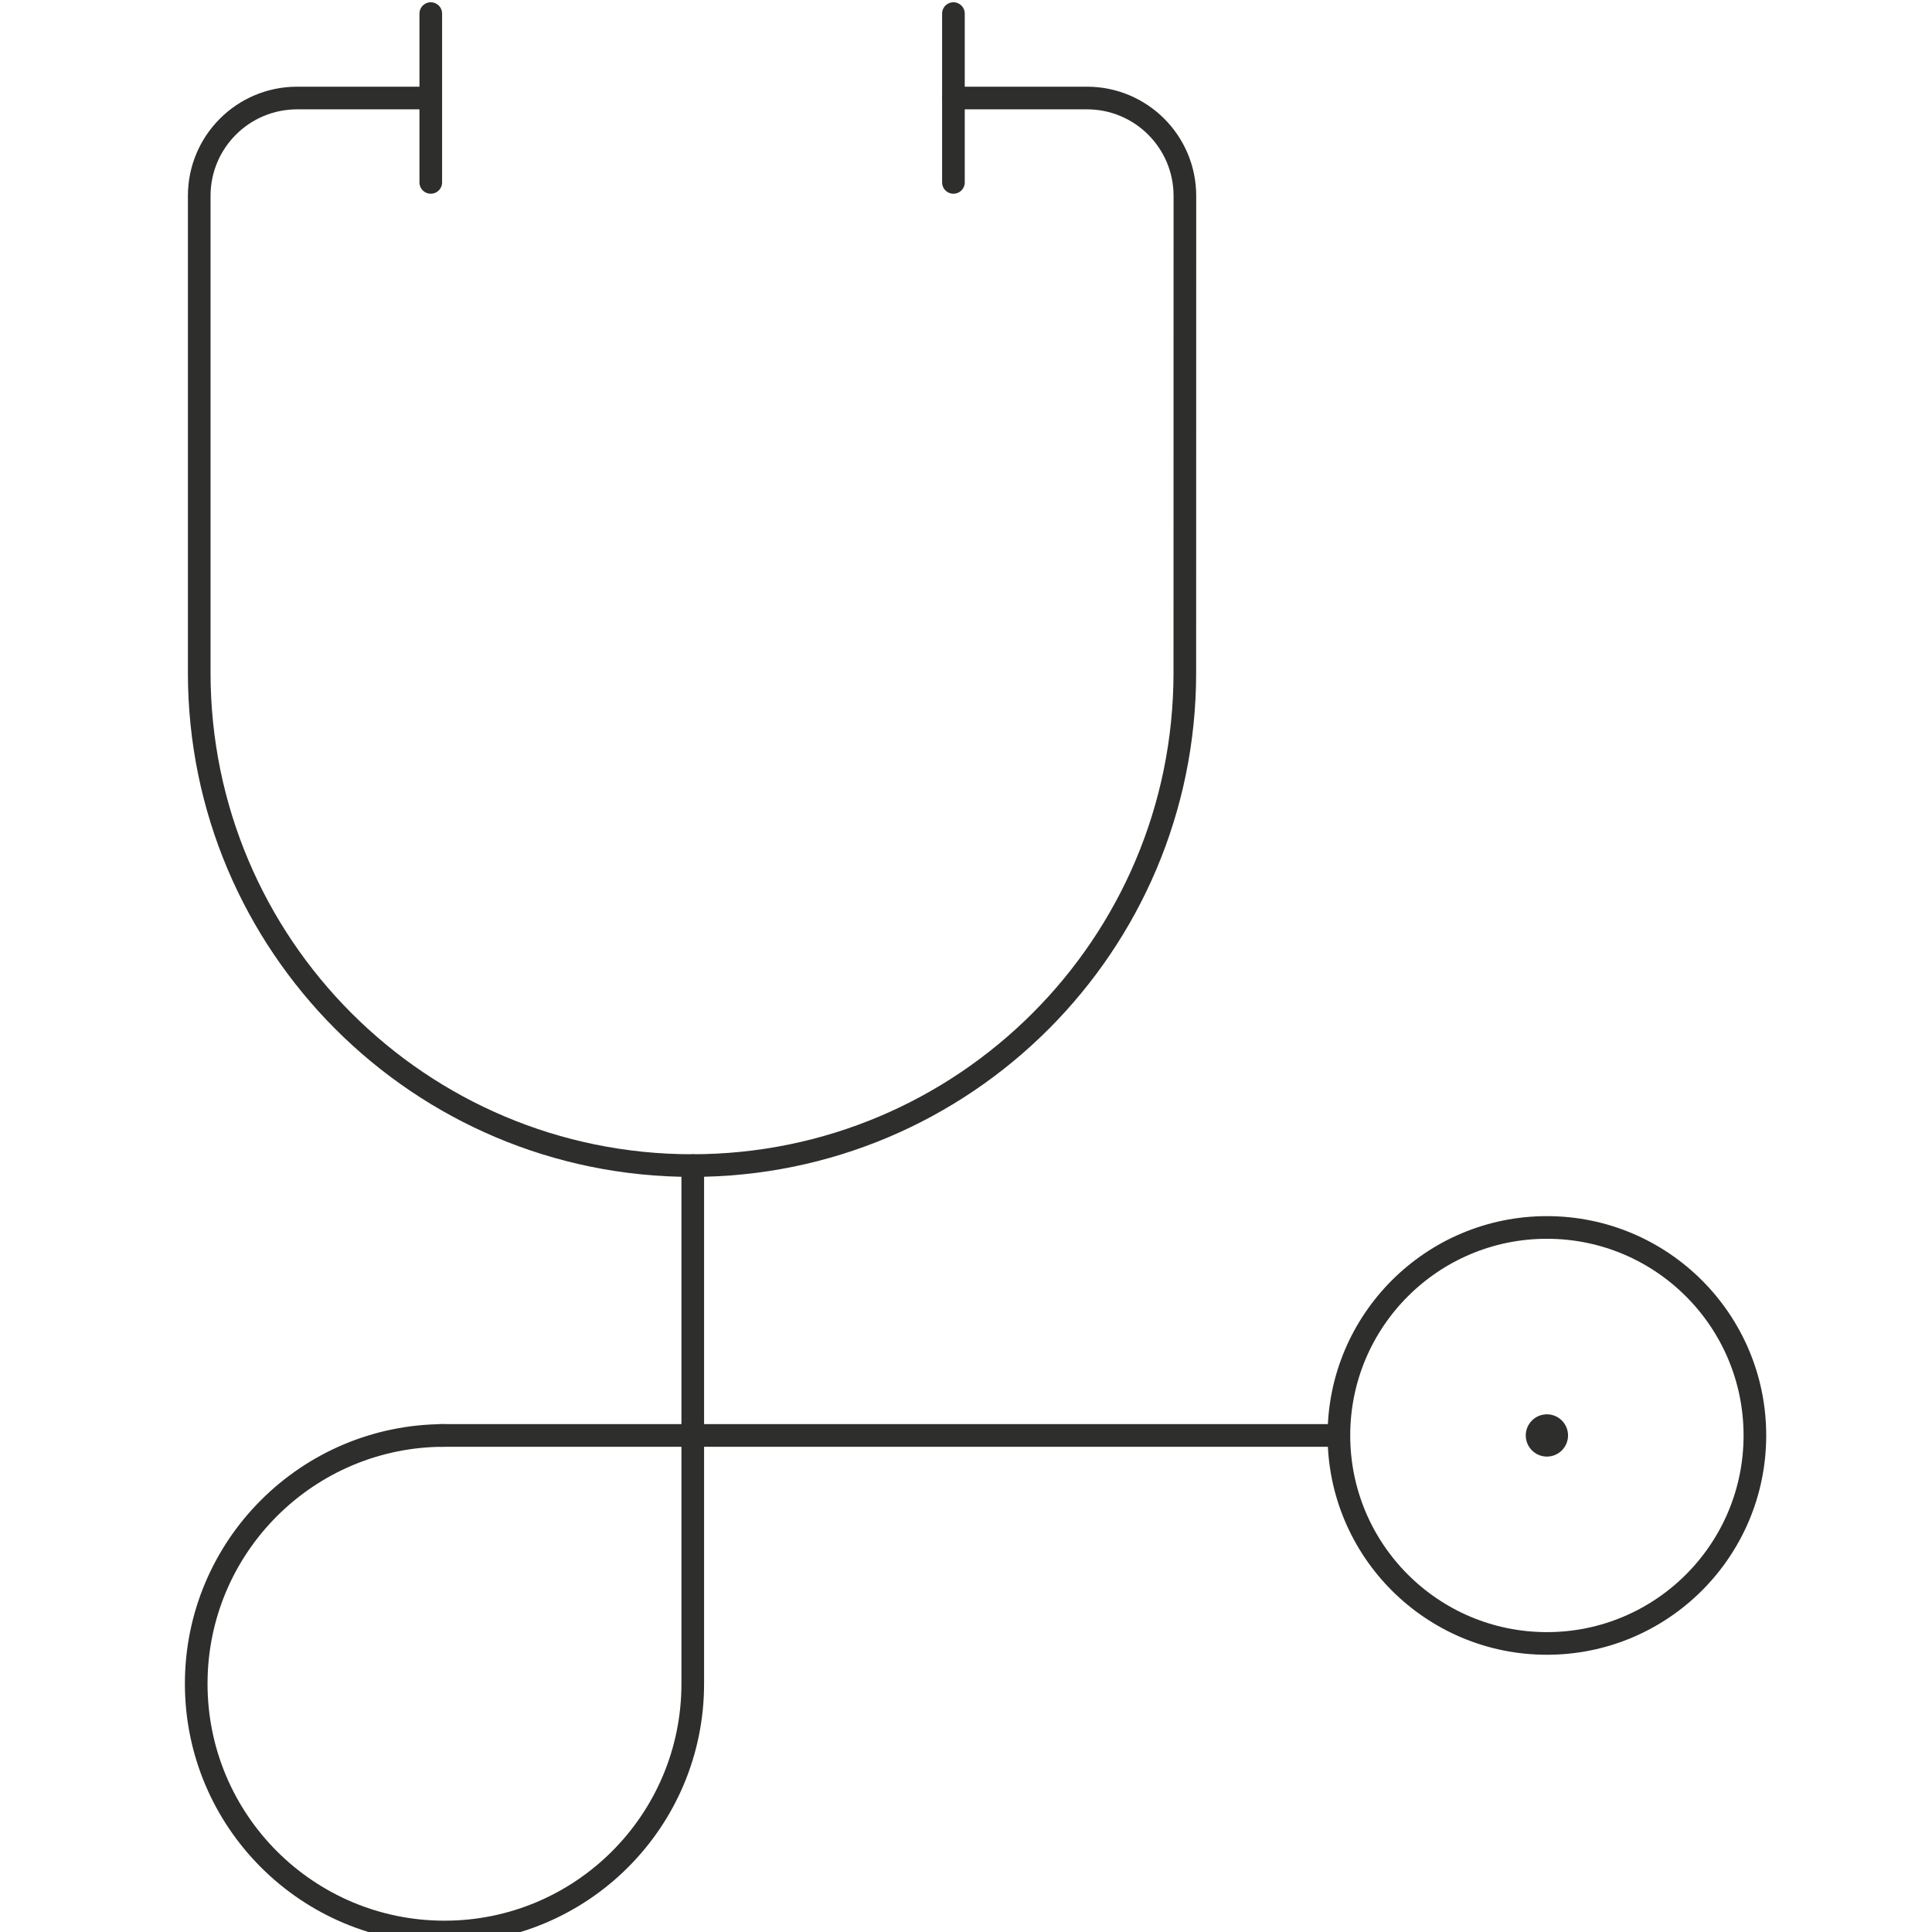 <?xml version="1.0" encoding="utf-8"?>
<!DOCTYPE svg PUBLIC "-//W3C//DTD SVG 1.1//EN" "http://www.w3.org/Graphics/SVG/1.1/DTD/svg11.dtd">
<svg xmlns="http://www.w3.org/2000/svg" xmlns:xlink="http://www.w3.org/1999/xlink" xmlns:a="http://ns.adobe.com/AdobeSVGViewerExtensions/3.0/" version="1.1" x="0px" y="0px" width="40" height="40" viewBox="9 8 128 128" enable-background="new 9 8 128 128" xml:space="preserve">
<defs>
</defs>
<polygon display="none" fill="none" stroke="#CECA36" stroke-width="1.5" stroke-linecap="round" stroke-linejoin="round" stroke-miterlimit="10" points="  115.711,81.206 73.457,41.781 31.537,81.206 22.786,72.634 73.457,24.39 124.462,72.634 "/>
<path display="none" fill="none" stroke="#CECA36" stroke-width="1.5" stroke-linecap="round" stroke-linejoin="round" stroke-miterlimit="10" d="  M73.457,41.781L37.108,75.966l4.797,36.225h14.027V83.44c0-9.771,7.921-17.691,17.69-17.691h0.001  c9.77,0,17.691,7.921,17.691,17.691v28.75h13.853l6.042-35.185L73.457,41.781z"/>
<line display="none" fill="none" stroke="#CECA36" stroke-width="1.5" stroke-linecap="round" stroke-linejoin="round" stroke-miterlimit="10" x1="42.193" y1="112.19" x2="9.719" y2="112.19"/>
<line display="none" fill="none" stroke="#CECA36" stroke-width="1.5" stroke-linecap="round" stroke-linejoin="round" stroke-miterlimit="10" x1="137.529" y1="112.19" x2="105.055" y2="112.19"/>
<path display="none" fill="#FFFFFF" stroke="#CECA36" stroke-width="1.5" stroke-linecap="round" stroke-linejoin="round" stroke-miterlimit="10" d="  M122.657,118.577H82.36c-0.548,0-0.915-0.564-0.696-1.064l4.929-11.256c0.12-0.275,0.394-0.455,0.694-0.455h29.691  c0.288,0,0.55,0.162,0.678,0.418l5.68,11.256C123.59,117.979,123.224,118.577,122.657,118.577z"/>
<rect x="0.5" y="0.5" display="none" fill="#8E2F2F" stroke="#000000" stroke-miterlimit="10" width="178" height="146"/>
<path display="none" fill="none" stroke="#3F3E14" stroke-width="1.5" stroke-linecap="round" stroke-linejoin="round" stroke-miterlimit="10" d="  M39.073,82.825c2.257-4.7,2.009-10.822-0.7-17.244c-4.787-11.351-13.031-17.833-20.047-15.767  c-7.002,2.063-9.861,11.627-7.113,23.803c1.486,6.58,4.9,11.71,9.614,14.442c2.262,1.313,4.68,1.982,7.048,1.982  c1.167,0,2.321-0.161,3.438-0.491C34.716,88.55,37.471,86.16,39.073,82.825z"/>
<path display="none" fill="none" stroke="#3F3E14" stroke-width="1.5" stroke-linecap="round" stroke-linejoin="round" stroke-miterlimit="10" d="  M43.301,54.161c2.805,2.549,6.191,3.918,9.642,3.918c0.366,0,0.73-0.017,1.096-0.047c3.843-0.323,7.332-2.262,9.82-5.459  c3.478-4.47,4.674-10.975,3.364-18.314c-2.328-13.042-9.471-21.685-17.373-21.021c-7.865,0.662-13.17,10.145-13.197,23.597  C36.638,44.095,38.998,50.247,43.301,54.161z"/>
<path display="none" fill="none" stroke="#3F3E14" stroke-width="1.5" stroke-linecap="round" stroke-linejoin="round" stroke-miterlimit="10" d="  M127.531,49.814c-7.016-2.066-15.26,4.417-20.047,15.767c-2.711,6.421-2.96,12.544-0.7,17.244c1.599,3.336,4.357,5.725,7.757,6.726  c1.118,0.33,2.273,0.491,3.44,0.491c2.369,0,4.784-0.669,7.047-1.982c4.715-2.732,8.13-7.862,9.614-14.442  C137.393,61.441,134.534,51.877,127.531,49.814z"/>
<path display="none" fill="none" stroke="#3F3E14" stroke-width="1.5" stroke-linecap="round" stroke-linejoin="round" stroke-miterlimit="10" d="  M91.816,58.032c0.366,0.031,0.731,0.047,1.097,0.047c3.451,0,6.84-1.37,9.642-3.918c4.304-3.913,6.665-10.065,6.65-17.326  c-0.029-13.452-5.333-22.936-13.2-23.597c-7.896-0.662-15.045,7.978-17.37,21.021c-1.311,7.339-0.116,13.845,3.364,18.315  C84.485,55.77,87.974,57.708,91.816,58.032z"/>
<path display="none" fill="none" stroke="#3F3E14" stroke-width="1.5" stroke-linecap="round" stroke-linejoin="round" stroke-miterlimit="10" d="  M102.721,93.209c-9.323-6.797-13.131-17.198-13.167-17.302l-0.017-0.041c-5.236-12.722-14.761-13.235-16.589-13.199  c-1.857-0.03-11.383,0.477-16.624,13.209c-0.045,0.112-4.519,11.252-13.166,17.322c-7.024,4.929-13.185,14.265-9.424,25.68  c0.11,0.376,1.322,4.307,4.862,7.651c6.101,5.762,14.139,5.146,19.806,3.618l0.038-0.014c0.056-0.016,5.558-1.726,10.426-2.947  c2.66-0.666,5.471-0.666,8.132,0c4.867,1.222,10.37,2.932,10.426,2.947l0.038,0.014c2.748,0.74,5.201,1.056,7.39,1.055  c5.98,0,9.95-2.344,12.416-4.673c3.539-3.345,4.755-7.276,4.865-7.654C116.768,104.803,106.102,95.671,102.721,93.209z"/>
<path display="none" fill="none" stroke="#2E2E2D" stroke-width="1.5" stroke-miterlimit="10" d="M112.889,131.959h-9.711  c-1.293,0-2.34-1.046-2.34-2.339V65.649c0-0.539,0.188-1.063,0.53-1.481l4.524-5.525c1.132-1.381,1.245-3.331,0.286-4.834  l-1.855-2.903c-1.048-1.643-1.388-3.639-0.941-5.537l7.303-31.06c0.547-2.331,3.864-2.331,4.412,0l7.303,31.06  c0.447,1.897,0.105,3.894-0.941,5.537l-1.854,2.903c-0.96,1.503-0.845,3.454,0.286,4.834l4.524,5.525  c0.343,0.419,0.529,0.942,0.529,1.481v63.971c0,1.293-1.048,2.339-2.339,2.339H112.889z"/>
<polyline display="none" fill="none" stroke="#2E2E2D" stroke-width="1.5" stroke-miterlimit="10" points="100.838,79.08   112.889,79.08 112.889,116.095 100.838,116.095 "/>
<line display="none" fill="none" stroke="#2E2E2D" stroke-width="1.5" stroke-linecap="round" stroke-miterlimit="10" x1="118.966" y1="56.083" x2="112.889" y2="56.083"/>
<line display="none" fill="none" stroke="#FFFFFF" stroke-width="6" stroke-linecap="round" stroke-linejoin="round" stroke-miterlimit="10" x1="90.907" y1="87.575" x2="136" y2="124.143"/>
<line display="none" fill="none" stroke="#2E2E2D" stroke-width="1.5" stroke-linecap="round" stroke-linejoin="round" stroke-miterlimit="10" x1="27.608" y1="18.016" x2="10.394" y2="38.964"/>
<polyline display="none" fill="none" stroke="#2E2E2D" stroke-width="1.5" stroke-linecap="round" stroke-linejoin="round" stroke-miterlimit="10" points="  40.03,37.729 22.944,23.689 15.056,33.291 32.142,47.328 "/>
<g display="none">
	
		<line display="inline" fill="none" stroke="#2E2E2D" stroke-width="1.5" stroke-linecap="round" stroke-linejoin="round" stroke-miterlimit="10" x1="44.431" y1="51.378" x2="40.708" y2="55.91"/>
	
		<line display="inline" fill="none" stroke="#2E2E2D" stroke-width="1.5" stroke-linecap="round" stroke-linejoin="round" stroke-miterlimit="10" x1="52.043" y1="57.632" x2="48.32" y2="62.165"/>
	
		<line display="inline" fill="none" stroke="#2E2E2D" stroke-width="1.5" stroke-linecap="round" stroke-linejoin="round" stroke-miterlimit="10" x1="59.655" y1="63.887" x2="55.932" y2="68.419"/>
	
		<line display="inline" fill="none" stroke="#2E2E2D" stroke-width="1.5" stroke-linecap="round" stroke-linejoin="round" stroke-miterlimit="10" x1="67.267" y1="70.141" x2="63.543" y2="74.674"/>
	
		<line display="inline" fill="none" stroke="#2E2E2D" stroke-width="1.5" stroke-linecap="round" stroke-linejoin="round" stroke-miterlimit="10" x1="74.879" y1="76.396" x2="71.155" y2="80.928"/>
</g>
<line display="none" fill="none" stroke="#FFFFFF" stroke-width="6" stroke-linecap="round" stroke-linejoin="round" stroke-miterlimit="10" x1="46.26" y1="27.727" x2="23.536" y2="55.38"/>
<line display="none" fill="none" stroke="#2E2E2D" stroke-width="1.5" stroke-linecap="round" stroke-linejoin="round" stroke-miterlimit="10" x1="46.26" y1="27.727" x2="23.536" y2="55.38"/>
<path display="none" fill="none" stroke="#2E2E2D" stroke-width="1.5" stroke-linecap="round" stroke-linejoin="round" stroke-miterlimit="10" d="  M74.963,90.721L89.11,87.93c1.044-0.205,1.797-1.121,1.797-2.188l-0.005-14.42c0-0.822-0.369-1.602-1.005-2.125l-46.391-38.12  l-17.215,20.95l46.392,38.121C73.318,90.671,74.155,90.88,74.963,90.721z"/>
<line display="none" fill="none" stroke="#2E2E2D" stroke-width="1.5" stroke-linecap="round" stroke-linejoin="round" stroke-miterlimit="10" x1="90.431" y1="87.184" x2="136" y2="124.143"/>
<path display="none" fill="none" stroke="#2E2E2D" stroke-width="1.5" stroke-linecap="round" stroke-linejoin="round" stroke-miterlimit="10" d="  M30.129,13L14.644,28.485c-5.115,5.116-5.115,13.41,0,18.526l83.507,83.507c5.116,5.116,13.411,5.116,18.527,0l15.484-15.484  c5.116-5.116,5.116-13.411,0-18.527L48.656,13C43.54,7.884,35.245,7.884,30.129,13z"/>
<path display="none" fill="#FFFFFF" stroke="#FFFFFF" stroke-width="6" stroke-linecap="round" stroke-linejoin="round" stroke-miterlimit="10" d="  M116.677,13l15.486,15.484c5.116,5.116,5.116,13.41,0,18.526l-24.746,24.75l-34.012,34.011l-24.75,24.747  c-5.116,5.116-13.411,5.116-18.526,0l-15.485-15.484c-5.115-5.116-5.115-13.411,0-18.527l24.749-24.746l34.013-34.012L98.151,13  C103.268,7.884,111.563,7.884,116.677,13z"/>
<path display="none" fill="none" stroke="#2E2E2D" stroke-width="1.5" stroke-linecap="round" stroke-linejoin="round" stroke-miterlimit="10" d="  M116.677,13l15.486,15.484c5.116,5.116,5.116,13.41,0,18.526l-83.507,83.507c-5.116,5.116-13.411,5.116-18.526,0l-15.485-15.484  c-5.115-5.116-5.115-13.411,0-18.527L98.151,13C103.268,7.884,111.563,7.884,116.677,13z"/>
<line display="none" fill="none" stroke="#2E2E2D" stroke-width="2.8" stroke-linecap="round" stroke-linejoin="round" stroke-miterlimit="10" x1="50.73" y1="105.771" x2="50.73" y2="105.771"/>
<line display="none" fill="none" stroke="#2E2E2D" stroke-width="2.8" stroke-linecap="round" stroke-linejoin="round" stroke-miterlimit="10" x1="39.393" y1="94.433" x2="39.393" y2="94.433"/>
<line display="none" fill="none" stroke="#2E2E2D" stroke-width="2.8" stroke-linecap="round" stroke-linejoin="round" stroke-miterlimit="10" x1="39.393" y1="117.107" x2="39.393" y2="117.107"/>
<line display="none" fill="none" stroke="#2E2E2D" stroke-width="2.8" stroke-linecap="round" stroke-linejoin="round" stroke-miterlimit="10" x1="28.055" y1="105.771" x2="28.055" y2="105.771"/>
<line display="none" fill="none" stroke="#2E2E2D" stroke-width="2.8" stroke-linecap="round" stroke-linejoin="round" stroke-miterlimit="10" x1="50.73" y1="37.749" x2="50.73" y2="37.749"/>
<line display="none" fill="none" stroke="#2E2E2D" stroke-width="2.8" stroke-linecap="round" stroke-linejoin="round" stroke-miterlimit="10" x1="39.393" y1="26.412" x2="39.393" y2="26.412"/>
<line display="none" fill="none" stroke="#2E2E2D" stroke-width="2.8" stroke-linecap="round" stroke-linejoin="round" stroke-miterlimit="10" x1="39.393" y1="49.085" x2="39.393" y2="49.085"/>
<line display="none" fill="none" stroke="#2E2E2D" stroke-width="2.8" stroke-linecap="round" stroke-linejoin="round" stroke-miterlimit="10" x1="28.055" y1="37.749" x2="28.055" y2="37.749"/>
<line display="none" fill="none" stroke="#2E2E2D" stroke-width="2.8" stroke-linecap="round" stroke-linejoin="round" stroke-miterlimit="10" x1="118.75" y1="37.749" x2="118.75" y2="37.749"/>
<line display="none" fill="none" stroke="#2E2E2D" stroke-width="2.8" stroke-linecap="round" stroke-linejoin="round" stroke-miterlimit="10" x1="107.417" y1="26.412" x2="107.417" y2="26.412"/>
<line display="none" fill="none" stroke="#2E2E2D" stroke-width="2.8" stroke-linecap="round" stroke-linejoin="round" stroke-miterlimit="10" x1="107.417" y1="49.085" x2="107.417" y2="49.085"/>
<line display="none" fill="none" stroke="#2E2E2D" stroke-width="2.8" stroke-linecap="round" stroke-linejoin="round" stroke-miterlimit="10" x1="96.077" y1="37.749" x2="96.077" y2="37.749"/>
<line display="none" fill="none" stroke="#2E2E2D" stroke-width="2.8" stroke-linecap="round" stroke-linejoin="round" stroke-miterlimit="10" x1="118.75" y1="105.771" x2="118.75" y2="105.771"/>
<line display="none" fill="none" stroke="#2E2E2D" stroke-width="2.8" stroke-linecap="round" stroke-linejoin="round" stroke-miterlimit="10" x1="107.417" y1="94.433" x2="107.417" y2="94.433"/>
<line display="none" fill="none" stroke="#2E2E2D" stroke-width="2.8" stroke-linecap="round" stroke-linejoin="round" stroke-miterlimit="10" x1="107.417" y1="117.107" x2="107.417" y2="117.107"/>
<line display="none" fill="none" stroke="#2E2E2D" stroke-width="2.8" stroke-linecap="round" stroke-linejoin="round" stroke-miterlimit="10" x1="96.077" y1="105.771" x2="96.077" y2="105.771"/>
<line display="none" fill="none" stroke="#2E2E2D" stroke-width="1.5" stroke-linecap="round" stroke-linejoin="round" stroke-miterlimit="10" x1="100.393" y1="64.739" x2="80.427" y2="44.771"/>
<line display="none" fill="none" stroke="#2E2E2D" stroke-width="1.5" stroke-linecap="round" stroke-linejoin="round" stroke-miterlimit="10" x1="66.382" y1="98.751" x2="46.414" y2="78.782"/>
<path display="none" fill="none" stroke="#2E2E2D" stroke-width="1.5" stroke-linecap="round" stroke-linejoin="round" stroke-miterlimit="10" d="  M37.369,102.499c-8.977,0-16.252,7.275-16.252,16.25S28.392,135,37.369,135c8.974,0,16.25-7.276,16.25-16.251V84.832"/>
<line display="none" fill="none" stroke="#FFFFFF" stroke-width="6" stroke-linecap="round" stroke-linejoin="round" stroke-miterlimit="10" x1="44.456" y1="102.499" x2="64.632" y2="102.499"/>
<line display="none" fill="none" stroke="#2E2E2D" stroke-width="1.5" stroke-linecap="round" stroke-linejoin="round" stroke-miterlimit="10" x1="37.369" y1="102.499" x2="95.914" y2="102.499"/>
<circle display="none" fill="none" stroke="#FFFFFF" stroke-width="6" stroke-linecap="round" stroke-linejoin="round" stroke-miterlimit="10" cx="109.529" cy="102.499" r="13.615"/>
<circle display="none" fill="none" stroke="#2E2E2D" stroke-width="1.5" stroke-linecap="round" stroke-linejoin="round" stroke-miterlimit="10" cx="109.529" cy="102.499" r="13.615"/>
<line display="none" fill="none" stroke="#2E2E2D" stroke-width="2.8" stroke-linecap="round" stroke-linejoin="round" stroke-miterlimit="10" x1="109.529" y1="102.499" x2="109.529" y2="102.499"/>
<path display="none" fill="none" stroke="#2E2E2D" stroke-width="1.5" stroke-linecap="round" stroke-linejoin="round" stroke-miterlimit="10" d="  M36.465,14.954H27.72c-3.538,0-6.407,2.869-6.407,6.407v31.213c0,17.816,14.441,32.258,32.258,32.258s32.258-14.441,32.258-32.258  l0.003-31.213c0-3.538-2.868-6.407-6.406-6.407h-8.745"/>
<line display="none" fill="none" stroke="#FFFFFF" stroke-width="6" stroke-linecap="round" stroke-linejoin="round" stroke-miterlimit="10" x1="70.681" y1="9.93" x2="70.681" y2="19.977"/>
<line display="none" fill="none" stroke="#2E2E2D" stroke-width="1.5" stroke-linecap="round" stroke-linejoin="round" stroke-miterlimit="10" x1="70.681" y1="9.428" x2="70.681" y2="20.479"/>
<line display="none" fill="none" stroke="#FFFFFF" stroke-width="6" stroke-linecap="round" stroke-linejoin="round" stroke-miterlimit="10" x1="36.47" y1="9.93" x2="36.47" y2="19.977"/>
<line display="none" fill="none" stroke="#2E2E2D" stroke-width="1.5" stroke-linecap="round" stroke-linejoin="round" stroke-miterlimit="10" x1="36.47" y1="9.428" x2="36.47" y2="20.479"/>
<path display="none" fill="#2E2E2D" d="M33.94,42.461c1.081,0,2.891,1.569,4.119,4.48c0.713,1.69,0.829,3.27,0.319,4.331  c-0.279,0.579-0.722,0.974-1.282,1.137c-0.174,0.052-0.358,0.079-0.546,0.079c-0.429,0-0.888-0.137-1.327-0.391  c-1.133-0.657-1.976-1.986-2.372-3.743c-0.811-3.59,0.021-5.618,0.837-5.859C33.771,42.472,33.852,42.461,33.94,42.461   M33.94,39.783c-0.341,0-0.677,0.046-1.006,0.145c-2.655,0.781-3.737,4.405-2.696,9.016c0.563,2.494,1.857,4.437,3.643,5.473  c0.856,0.497,1.772,0.752,2.67,0.752c0.441,0,0.879-0.063,1.302-0.186c1.289-0.381,2.332-1.287,2.938-2.548  c0.856-1.781,0.763-4.102-0.265-6.533C38.938,42.133,36.346,39.783,33.94,39.783L33.94,39.783z"/>
<path display="none" fill="#2E2E2D" d="M45.198,28.735c1.247,0,2.986,2.206,3.62,5.769c0.356,1.995,0.082,3.753-0.75,4.822  c-0.486,0.625-1.12,0.986-1.831,1.044c-0.065,0.005-0.127,0.009-0.192,0.009c-0.644,0-1.284-0.272-1.85-0.786  c-1.063-0.968-1.646-2.593-1.642-4.578c0.007-3.794,1.301-6.17,2.545-6.275L45.198,28.735 M45.198,26.056  c-0.108,0-0.214,0.005-0.323,0.014c-2.98,0.251-4.989,3.843-5,8.939c-0.006,2.75,0.889,5.082,2.519,6.564  c1.063,0.966,2.346,1.484,3.652,1.484c0.139,0,0.277-0.005,0.415-0.018c1.458-0.122,2.778-0.857,3.722-2.068  c1.316-1.693,1.77-4.158,1.275-6.939C50.606,29.271,48.061,26.056,45.198,26.056L45.198,26.056z"/>
<path display="none" fill="#2E2E2D" d="M73.295,42.461c0.088,0,0.171,0.01,0.251,0.034c0.818,0.241,1.649,2.27,0.838,5.859  c-0.397,1.757-1.239,3.086-2.373,3.743c-0.439,0.254-0.898,0.391-1.325,0.391c-0.188,0-0.372-0.027-0.546-0.079  c-0.562-0.164-1.004-0.558-1.282-1.137c-0.511-1.062-0.394-2.641,0.317-4.331C70.403,44.031,72.215,42.461,73.295,42.461   M73.295,39.783c-2.405,0-4.999,2.35-6.587,6.117c-1.025,2.431-1.12,4.752-0.264,6.533c0.606,1.262,1.651,2.167,2.939,2.548  c0.422,0.123,0.86,0.186,1.303,0.186c0.896,0,1.812-0.255,2.669-0.752c1.787-1.036,3.08-2.979,3.641-5.473  c1.042-4.61-0.04-8.235-2.693-9.016C73.973,39.83,73.635,39.783,73.295,39.783L73.295,39.783z"/>
<path display="none" fill="#2E2E2D" d="M62.04,28.735l0.096,0.005c1.245,0.105,2.537,2.481,2.546,6.275  c0.003,1.984-0.58,3.61-1.643,4.578c-0.564,0.514-1.205,0.786-1.85,0.786c-0.063,0-0.127-0.003-0.191-0.009  c-0.712-0.059-1.346-0.42-1.831-1.042c-0.833-1.071-1.107-2.829-0.751-4.824C59.053,30.941,60.791,28.735,62.04,28.735   M62.04,26.056c-2.863,0-5.412,3.214-6.261,7.977c-0.495,2.782-0.043,5.246,1.275,6.939c0.942,1.211,2.263,1.946,3.72,2.068  c0.137,0.013,0.277,0.018,0.415,0.018c1.308,0,2.591-0.519,3.653-1.484c1.629-1.482,2.524-3.814,2.519-6.564  c-0.011-5.096-2.02-8.688-5-8.939C62.252,26.062,62.146,26.056,62.04,26.056L62.04,26.056z"/>
<path display="none" fill="#2E2E2D" d="M53.684,44.796v2.678c0.394,0,2.424,0.159,3.733,3.306c0.231,0.612,1.933,4.854,5.909,7.751  c1.167,0.85,3.757,3.208,2.575,6.798c-0.003,0.01-0.299,0.944-1.113,1.712c-0.731,0.691-1.694,1.04-2.865,1.04  c-0.633,0-1.332-0.101-2.066-0.298c-0.376-0.115-2.292-0.703-4.046-1.143c-0.714-0.18-1.452-0.27-2.191-0.27  c-0.741,0-1.479,0.09-2.192,0.27c-1.747,0.438-3.666,1.025-4.046,1.143c-0.736,0.197-1.434,0.296-2.074,0.296  c-1.184,0-2.118-0.34-2.856-1.038c-0.814-0.769-1.111-1.702-1.111-1.702c-0.008-0.03-0.017-0.057-0.027-0.087  c-1.216-3.692,1.656-6.06,2.566-6.698c3.919-2.75,5.858-7.563,5.925-7.734c1.311-3.185,3.371-3.346,3.78-3.346  c0.013,0,0.026,0,0.04,0c0.018,0,0.037,0,0.054,0L53.684,44.796 M53.684,44.796c-0.021,0-0.042,0-0.06,0c-0.015,0-0.031,0-0.051,0  c-0.809,0-4.305,0.286-6.247,5.003c-0.017,0.044-1.712,4.264-4.987,6.563c-2.662,1.868-4.995,5.404-3.57,9.728  c0.042,0.143,0.501,1.634,1.842,2.899c1.416,1.338,3.105,1.769,4.696,1.769c1.008,0,1.975-0.173,2.807-0.398l0.014-0.003  c0.021-0.007,2.107-0.656,3.95-1.118c0.504-0.127,1.022-0.19,1.542-0.19c0.518,0,1.036,0.063,1.54,0.19  c1.843,0.462,3.93,1.111,3.95,1.118l0.014,0.003c1.042,0.28,1.972,0.4,2.8,0.4c0,0,0,0,0.002,0c2.265,0,3.768-0.888,4.703-1.771  c1.341-1.268,1.799-2.756,1.841-2.899c1.756-5.332-2.285-8.79-3.564-9.723c-3.533-2.576-4.976-6.515-4.989-6.556l-0.005-0.015  C57.976,45.102,54.502,44.796,53.684,44.796L53.684,44.796z"/>
<line display="none" fill="none" stroke="#2E2E2D" stroke-width="1.5" stroke-linecap="round" stroke-linejoin="round" stroke-miterlimit="10" x1="98.91" y1="127.369" x2="112.876" y2="127.369"/>
<path display="none" fill="none" stroke="#2E2E2D" stroke-width="1.5" stroke-linecap="round" stroke-linejoin="round" stroke-miterlimit="10" d="  M15,136l2.221-23.012c0-6.857,4.312-12.263,10.543-13.262l26.579-2.064l17.547,38.334L89.5,97.238l27.251,2.488  c6.229,0.999,10.542,7.048,10.542,13.262L129.515,136"/>
<path display="none" fill="none" stroke="#2E2E2D" stroke-width="1.5" stroke-linecap="round" stroke-linejoin="round" stroke-miterlimit="10" d="  M40.762,97.238l-0.021-44.6c0-17.956,14.11-32.513,31.516-32.513c17.407,0,31.517,14.557,31.517,32.513v44.593"/>
<path display="none" fill="none" stroke="#2E2E2D" stroke-width="1.5" stroke-linecap="round" stroke-linejoin="round" stroke-miterlimit="10" d="  M94.261,56.053c0,19.565-9.853,35.426-22.004,35.426c-12.152,0-22.003-15.86-22.003-35.426"/>
<path display="none" fill="none" stroke="#2E2E2D" stroke-width="1.5" stroke-linecap="round" stroke-linejoin="round" stroke-miterlimit="10" d="  M94.261,56.053c-2.801,0.748-5.787,1.149-8.886,1.149c-12.5,0-23.167-6.564-27.353-15.802"/>
<path display="none" fill="#FFFFFF" d="M72.257,35.632c6.013,0,11.598,1.071,16.231,2.903L100,22.658  c-7.293-6.752-17.021-10.913-27.743-10.913c-10.87,0-20.723,4.271-28.047,11.189l11.432,15.768  C60.353,36.774,66.073,35.632,72.257,35.632z"/>
<path display="none" fill="none" d="M55.643,40.076c-0.43,0-0.848-0.201-1.113-0.566L43.098,23.742  c-0.404-0.558-0.332-1.33,0.169-1.806c7.895-7.455,18.19-11.563,28.99-11.563c10.638,0,20.82,4.005,28.676,11.277  c0.509,0.472,0.586,1.251,0.177,1.814L89.601,39.341c-0.265,0.365-0.684,0.567-1.112,0.567c-0.172,0-0.342-0.031-0.507-0.097  c-4.643-1.836-10.08-2.807-15.725-2.807c-5.789,0-11.354,1.026-16.094,2.97C55.994,40.042,55.817,40.076,55.643,40.076z"/>
<path display="none" fill="#2E2E2D" d="M72.257,11.746c10.722,0,20.45,4.161,27.743,10.913L88.488,38.535  c-4.634-1.833-10.219-2.903-16.231-2.903c-6.184,0-11.904,1.142-16.615,3.071L44.21,22.935  C51.534,16.017,61.387,11.746,72.257,11.746 M72.257,9c-11.152,0-21.783,4.241-29.932,11.938c-1.003,0.947-1.148,2.492-0.338,3.607  l11.432,15.768c0.529,0.729,1.364,1.135,2.224,1.135c0.35,0,0.703-0.066,1.041-0.206c4.574-1.874,9.96-2.866,15.573-2.866  c5.475,0,10.737,0.939,15.22,2.712c0.328,0.129,0.671,0.191,1.01,0.191c0.86,0,1.696-0.405,2.224-1.135l11.512-15.875  c0.816-1.126,0.663-2.684-0.357-3.629C93.755,13.135,83.241,9,72.257,9L72.257,9z"/>
<line display="none" fill="#FFFFFF" stroke="#2E2E2D" stroke-width="1.5" stroke-linecap="round" stroke-linejoin="round" stroke-miterlimit="10" x1="71.89" y1="17.374" x2="71.89" y2="29.855"/>
<line display="none" fill="#FFFFFF" stroke="#2E2E2D" stroke-width="1.5" stroke-linecap="round" stroke-linejoin="round" stroke-miterlimit="10" x1="65.65" y1="23.615" x2="78.133" y2="23.615"/>
<line display="none" fill="#FFFFFF" stroke="#2E2E2D" stroke-width="1.5" stroke-linecap="round" stroke-linejoin="round" stroke-miterlimit="10" x1="71.89" y1="17.374" x2="71.89" y2="29.855"/>
<line display="none" fill="#FFFFFF" stroke="#2E2E2D" stroke-width="1.5" stroke-linecap="round" stroke-linejoin="round" stroke-miterlimit="10" x1="65.65" y1="23.615" x2="78.133" y2="23.615"/>
<line display="none" fill="none" stroke="#2E2E2D" stroke-width="1.5" stroke-linecap="round" stroke-linejoin="round" stroke-miterlimit="10" x1="54.343" y1="97.662" x2="60.145" y2="85.624"/>
<line display="none" fill="none" stroke="#2E2E2D" stroke-width="1.5" stroke-linecap="round" stroke-linejoin="round" stroke-miterlimit="10" x1="89.5" y1="97.238" x2="84.37" y2="85.624"/>
<path fill="none" stroke="#2E2E2D" stroke-width="1.5" stroke-linecap="round" stroke-linejoin="round" stroke-miterlimit="10" d="  M38.449,103.102c-9.084,0-16.449,7.364-16.449,16.449S29.364,136,38.449,136s16.448-7.364,16.448-16.449V85.223"/>
<line fill="none" stroke="#2E2E2D" stroke-width="1.5" stroke-linecap="round" stroke-linejoin="round" stroke-miterlimit="10" x1="38.174" y1="103.102" x2="97.431" y2="103.102"/>
<circle fill="none" stroke="#2E2E2D" stroke-width="1.5" stroke-linecap="round" stroke-linejoin="round" stroke-miterlimit="10" cx="111.486" cy="103.102" r="13.78"/>
<line fill="none" stroke="#2E2E2D" stroke-width="2.8" stroke-linecap="round" stroke-linejoin="round" stroke-miterlimit="10" x1="111.486" y1="103.102" x2="111.486" y2="103.102"/>
<path fill="none" stroke="#2E2E2D" stroke-width="1.5" stroke-linecap="round" stroke-linejoin="round" stroke-miterlimit="10" d="  M37.535,14.494h-8.851c-3.582,0-6.485,2.903-6.485,6.484v31.593c0,18.032,14.617,32.651,32.65,32.651s32.649-14.619,32.649-32.651  l0.004-31.593c0-3.582-2.904-6.484-6.485-6.484h-8.85"/>
<line fill="none" stroke="#2E2E2D" stroke-width="1.5" stroke-linecap="round" stroke-linejoin="round" stroke-miterlimit="10" x1="72.167" y1="8.9" x2="72.167" y2="20.085"/>
<line fill="none" stroke="#2E2E2D" stroke-width="1.5" stroke-linecap="round" stroke-linejoin="round" stroke-miterlimit="10" x1="37.54" y1="8.9" x2="37.54" y2="20.085"/>
<path display="none" fill="none" stroke="#2E2E2D" stroke-width="1.5" stroke-linecap="round" stroke-miterlimit="10" d="  M65.572,55.532h39.858c9.443,0,17.098,7.655,17.098,17.096l0,0c0,9.442-7.654,17.099-17.098,17.099"/>
<path display="none" fill="none" stroke="#2E2E2D" stroke-width="1.5" stroke-linecap="round" stroke-miterlimit="10" d="  M86.378,89.727H41.037c-9.443,0-17.099-7.656-17.099-17.099l0,0c0-9.441,7.655-17.096,17.099-17.096h9.538"/>
<path display="none" fill="none" stroke="#2E2E2D" stroke-width="1.5" stroke-linecap="round" stroke-miterlimit="10" d="  M105.431,89.727h13.474c9.44,0,17.096,7.653,17.096,17.098l0,0c0,9.442-7.655,17.099-17.096,17.099h-91.34  c-9.443,0-17.097-7.656-17.097-17.099l0,0c0-9.444,7.654-17.098,17.097-17.098h28.395"/>
<path display="none" fill="none" stroke="#2E2E2D" stroke-width="1.5" stroke-linecap="round" stroke-miterlimit="10" d="  M94.911,55.532c0,0-30.469-8.141-38.196-34.896c-0.299-1.035-1.455-0.956-2.411-0.457c-2.525,1.318-10.971,6.14-12.398,17.449  c-0.994,7.874,2.975,15.056,8.668,17.905"/>
<path display="none" fill="none" stroke="#2E2E2D" stroke-width="1.5" stroke-miterlimit="10" d="M86.057,33.117h2.737  c3.332,0,6.551,1.211,9.059,3.406l0,0c1.718,1.506,2.663,3.711,2.566,5.995l-0.439,10.297c-0.104,2.445-0.093,4.895,0.027,7.339  l0.229,4.611c0.229,4.569-1.428,9.042-4.619,12.318c-2.54,2.61-5.901,5.459-9.492,7.601c-5.181,3.087-11.666,3.087-16.847,0  c-3.591-2.142-6.95-4.99-9.49-7.601c-3.192-3.276-4.848-7.749-4.62-12.318l0.229-4.611c0.121-2.444,0.13-4.894,0.025-7.339  l-0.437-10.297c-0.098-2.284,0.846-4.488,2.566-5.995l0,0c2.506-2.195,5.726-3.406,9.057-3.406h2.829"/>
<path display="none" fill="none" stroke="#2E2E2D" stroke-width="1.5" stroke-miterlimit="10" d="M55.248,48.685h-3.553  c-2.692,0-4.722,2.444-4.228,5.09l1.138,6.095c0.563,3.012,2.545,5.567,5.323,6.86l1.052,0.49"/>
<path display="none" fill="none" stroke="#2E2E2D" stroke-width="1.5" stroke-miterlimit="10" d="M100.037,48.685h3.554  c2.692,0,4.722,2.444,4.229,5.09l-1.14,6.095c-0.561,3.012-2.544,5.567-5.32,6.86l-1.053,0.49"/>
<circle display="none" fill="none" stroke="#2E2E2D" stroke-width="1.5" stroke-miterlimit="10" cx="77.748" cy="33.117" r="8.309"/>
<path display="none" fill="none" stroke="#2E2E2D" stroke-width="1.5" stroke-miterlimit="10" d="M100.413,42.023l2.619-20.084  c0.214-1.632-0.389-3.267-1.632-4.343c-2.037-1.763-5.681-4.395-10.999-6.329c-8.147-2.962-17.158-2.962-25.304,0  c-5.317,1.934-8.963,4.566-10.999,6.329c-1.245,1.076-1.844,2.711-1.632,4.343l2.62,20.084"/>
<line display="none" fill="none" stroke="#2E2E2D" stroke-width="2.5" stroke-linecap="round" stroke-miterlimit="10" x1="65.177" y1="52.676" x2="65.177" y2="52.676"/>
<line display="none" fill="none" stroke="#2E2E2D" stroke-width="2.5" stroke-linecap="round" stroke-miterlimit="10" x1="90.413" y1="52.676" x2="90.413" y2="52.676"/>
<path display="none" fill="none" stroke="#2E2E2D" stroke-width="1.5" stroke-linecap="round" stroke-miterlimit="10" d="  M90.413,81.936c0,0,0,0.527,0.106,1.385c0.714,5.778,4.785,10.587,10.307,12.434l21.868,7.307c7.653,2.557,12.963,9.633,13.065,17.7  c0,0.11,0.003,0.224,0.003,0.337V135"/>
<path display="none" fill="none" stroke="#2E2E2D" stroke-width="1.5" stroke-miterlimit="10" d="M64.872,81.936  c0,0,0,0.527-0.105,1.385c-0.356,2.889-1.554,5.536-3.35,7.69"/>
<g display="none">
	<path display="inline" fill="none" stroke="#D14C94" stroke-miterlimit="10" d="M100.425,95.394c0,0-7.98,12.877-22.723,18.798   c-4.194-1.684-7.841-3.931-10.911-6.283"/>
	<path display="inline" fill="none" stroke="#2E2E2D" stroke-width="1.5" stroke-miterlimit="10" d="M100.425,95.394   c0,0-7.98,12.877-22.723,18.798c-4.194-1.684-7.841-3.931-10.911-6.283"/>
</g>
<line display="none" fill="none" stroke="#2E2E2D" stroke-width="1.5" stroke-linecap="round" stroke-miterlimit="10" x1="96.408" y1="135" x2="113.908" y2="135"/>
<path display="none" fill="none" stroke="#FFFFFF" stroke-width="6" stroke-linecap="round" stroke-miterlimit="10" d="  M42.246,111.085h13.881c4.667,0,8.863-2.847,10.587-7.184l2.511-6.311c0.658-1.657-0.265-3.521-1.983-3.999l-9.968-2.773  c-2.619-0.729-4.788-2.563-5.944-5.022l-2.561-5.452"/>
<path display="none" fill="none" stroke="#2E2E2D" stroke-width="1.5" stroke-linecap="round" stroke-miterlimit="10" d="  M42.246,111.085h13.881c4.667,0,8.863-2.847,10.587-7.184l2.511-6.311c0.658-1.657-0.265-3.521-1.983-3.999l-9.968-2.773  c-2.619-0.729-4.788-2.563-5.944-5.022l-2.561-5.452c-0.702-1.496-2.206-2.451-3.859-2.451h-9.928  c-5.337,0-10.285,1.935-14.729,4.682c-2.937,1.814-7.327,6.203-9.795,11.418"/>
<path display="none" fill="none" stroke="#2E2E2D" stroke-width="1.5" stroke-miterlimit="10" d="M67.621,101.625  c0,0-6.883-3.423-5.769-9.532"/>
<path display="none" fill="none" stroke="#2E2E2D" stroke-width="1.5" stroke-linecap="round" stroke-miterlimit="10" d="  M33.552,87.216L33.552,87.216c0,6.784,1.824,13.482,5.487,19.193c0.612,0.955,1.278,1.9,1.995,2.803  c4.617,5.809,2.603,14.431-4.256,17.263c-1.888,0.78-4.202,1.399-7.032,1.777"/>
<path display="none" fill="none" stroke="#2E2E2D" stroke-width="1.5" stroke-linecap="round" stroke-miterlimit="10" d="  M47.879,91.423c0-1.716-1.392-3.107-3.107-3.107c-1.715,0-3.107,1.392-3.107,3.107"/>
<line display="none" fill="none" stroke="#2E2E2D" stroke-width="1.5" stroke-linecap="round" stroke-miterlimit="10" x1="35.223" y1="127.047" x2="35.223" y2="135"/>
<line display="none" fill="none" stroke="#2E2E2D" stroke-width="1.5" stroke-miterlimit="10" x1="74.744" y1="52.676" x2="80.846" y2="52.676"/>
<path display="none" fill="none" stroke="#2E2E2D" stroke-width="1.5" stroke-miterlimit="10" d="M93.81,58.791h-8.919  c-2.341,0-4.237-1.897-4.237-4.237l0,0c0-2.34,1.896-4.236,4.237-4.236h8.919c2.341,0,4.237,1.896,4.237,4.236l0,0  C98.047,56.894,96.15,58.791,93.81,58.791z"/>
<path display="none" fill="none" stroke="#2E2E2D" stroke-width="1.5" stroke-miterlimit="10" d="M70.135,58.791h-8.919  c-2.341,0-4.237-1.897-4.237-4.237l0,0c0-2.34,1.896-4.236,4.237-4.236h8.919c2.341,0,4.237,1.896,4.237,4.236l0,0  C74.372,56.894,72.476,58.791,70.135,58.791z"/>
<path display="none" fill="none" stroke="#2E2E2D" stroke-width="1.5" stroke-linecap="round" stroke-linejoin="round" stroke-miterlimit="10" d="  M60.918,61.694V22.501c0-3.446-2.794-6.24-6.24-6.24c-3.445,0-6.239,2.794-6.239,6.24v9.146"/>
<path display="none" fill="none" stroke="#2E2E2D" stroke-width="1.5" stroke-linecap="round" stroke-linejoin="round" stroke-miterlimit="10" d="  M48.438,61.694V16.24c0-3.446-2.793-6.24-6.24-6.24c-3.445,0-6.239,2.794-6.239,6.24v43.457"/>
<path display="none" fill="none" stroke="#2E2E2D" stroke-width="1.5" stroke-linecap="round" stroke-linejoin="round" stroke-miterlimit="10" d="  M35.959,31.638v-8.793c0-3.378-2.53-6.408-5.904-6.584c-3.598-0.188-6.575,2.674-6.575,6.231V73.08"/>
<path display="none" fill="none" stroke="#2E2E2D" stroke-width="1.5" stroke-linecap="round" stroke-linejoin="round" stroke-miterlimit="10" d="  M73.396,133.379V28.309c0-3.447-2.794-6.24-6.239-6.24s-6.239,2.793-6.239,6.24v33.385"/>
<path display="none" fill="none" stroke="#2E2E2D" stroke-width="1.5" stroke-linecap="round" stroke-linejoin="round" stroke-miterlimit="10" d="  M23.479,73.08V59.308c0-5.082-3.038-9.454-7.396-11.4C13.694,46.84,11,48.666,11,51.282v27.386  c0,14.977,22.287,21.738,22.287,31.574v23.137"/>
<path display="none" fill="none" stroke="#2E2E2D" stroke-width="1.5" stroke-linecap="round" stroke-linejoin="round" stroke-miterlimit="10" d="  M23.479,73.08c10.253,0,18.565,8.313,18.565,18.566"/>
<path display="none" fill="none" stroke="#2E2E2D" stroke-width="1.5" stroke-linecap="round" stroke-linejoin="round" stroke-miterlimit="10" d="  M85.876,61.694V22.501c0-3.446,2.794-6.24,6.24-6.24c3.445,0,6.239,2.794,6.239,6.24v9.146"/>
<path display="none" fill="none" stroke="#2E2E2D" stroke-width="1.5" stroke-linecap="round" stroke-linejoin="round" stroke-miterlimit="10" d="  M98.355,61.694V16.24c0-3.446,2.794-6.24,6.24-6.24c3.445,0,6.239,2.794,6.239,6.24v43.457"/>
<path display="none" fill="none" stroke="#2E2E2D" stroke-width="1.5" stroke-linecap="round" stroke-linejoin="round" stroke-miterlimit="10" d="  M110.835,31.638v-8.793c0-3.378,2.531-6.408,5.904-6.584c3.598-0.188,6.575,2.674,6.575,6.231V73.08"/>
<path display="none" fill="none" stroke="#2E2E2D" stroke-width="1.5" stroke-linecap="round" stroke-linejoin="round" stroke-miterlimit="10" d="  M73.396,133.379V28.309c0-3.447,2.795-6.24,6.24-6.24s6.239,2.793,6.239,6.24v33.385"/>
<path display="none" fill="none" stroke="#2E2E2D" stroke-width="1.5" stroke-linecap="round" stroke-linejoin="round" stroke-miterlimit="10" d="  M123.314,73.08V59.308c0-5.082,3.038-9.454,7.396-11.4c2.391-1.067,5.083,0.758,5.083,3.375v27.386  c0,14.977-22.286,21.738-22.286,31.574v23.137"/>
<path display="none" fill="none" stroke="#2E2E2D" stroke-width="1.5" stroke-linecap="round" stroke-linejoin="round" stroke-miterlimit="10" d="  M123.314,73.08c-10.253,0-18.566,8.313-18.566,18.566"/>
<path display="none" fill="#FFFFFF" stroke="#FFFFFF" stroke-width="6" stroke-linecap="round" stroke-linejoin="round" stroke-miterlimit="10" d="  M61.241,99.217c-3.254,0-6.165-2.08-7.42-5.299c-1.247-3.203-0.454-6.525,2.117-8.891l5.026-4.617  c1.447-1.328,2.632-2.896,3.518-4.658l1.926-3.836c1.279-2.548,3.959-4.131,6.992-4.131c3.032,0,5.71,1.583,6.989,4.131l1.928,3.835  c0.882,1.757,2.064,3.325,3.516,4.659l5.026,4.617c2.573,2.365,3.364,5.688,2.115,8.891c-1.253,3.219-4.164,5.299-7.418,5.299  c-0.854,0-1.734-0.141-2.615-0.42l-3.617-1.146c-1.914-0.604-3.906-0.91-5.926-0.91c-2.019,0-4.013,0.307-5.925,0.91l-3.617,1.146  C62.978,99.076,62.096,99.217,61.241,99.217L61.241,99.217z"/>
<path display="none" fill="#FFFFFF" stroke="#FFFFFF" stroke-width="6" stroke-linecap="round" stroke-linejoin="round" stroke-miterlimit="10" d="  M92.939,75.057c-0.667,0-1.582-0.111-2.166-0.645c-1.561-1.425-1.042-6.201,1.986-10.458c1.744-2.457,4.199-3.923,6.563-3.923  c1.284,0,2.455,0.453,3.392,1.307c1.093,0.997,1.654,2.335,1.631,3.872c-0.035,2.204-1.251,4.494-3.334,6.281  C98.441,73.69,95.349,75.057,92.939,75.057L92.939,75.057z"/>
<path display="none" fill="#FFFFFF" stroke="#FFFFFF" stroke-width="6" stroke-linecap="round" stroke-linejoin="round" stroke-miterlimit="10" d="  M81.993,61.922c-0.198,0-0.394-0.021-0.577-0.064c-2.423-0.561-4.708-5.304-4.109-11.216c0.467-4.645,3.46-8.014,7.114-8.014  c0.464,0,0.937,0.054,1.406,0.163c1.751,0.406,3.136,1.468,4.002,3.076c1.153,2.139,1.229,4.954,0.207,7.72  C88.106,58.805,84.433,61.922,81.993,61.922L81.993,61.922z"/>
<path display="none" fill="#FFFFFF" stroke="#FFFFFF" stroke-width="6" stroke-linecap="round" stroke-linejoin="round" stroke-miterlimit="10" d="  M53.858,75.057c-2.407,0-5.502-1.366-8.071-3.566c-2.083-1.787-3.301-4.077-3.335-6.281c-0.025-1.537,0.539-2.875,1.631-3.872  c0.936-0.854,2.109-1.307,3.392-1.307c2.364,0,4.817,1.466,6.563,3.923c3.028,4.258,3.547,9.034,1.986,10.458  C55.442,74.945,54.523,75.057,53.858,75.057z"/>
<path display="none" fill="#FFFFFF" stroke="#FFFFFF" stroke-width="6" stroke-linecap="round" stroke-linejoin="round" stroke-miterlimit="10" d="  M64.805,61.922c-2.439,0-6.111-3.118-8.039-8.335c-1.024-2.768-0.948-5.582,0.203-7.72c0.866-1.608,2.251-2.67,4.004-3.076  c0.468-0.108,0.94-0.163,1.404-0.163c3.652,0,6.649,3.369,7.116,8.014c0.599,5.912-1.687,10.655-4.111,11.216  C65.2,61.901,65.005,61.922,64.805,61.922z"/>
<path display="none" fill="none" stroke="#2E2E2D" stroke-width="1.5" stroke-linecap="round" stroke-linejoin="round" stroke-miterlimit="10" d="  M61.241,99.217c-3.254,0-6.165-2.08-7.42-5.299c-1.247-3.203-0.454-6.525,2.117-8.891l5.026-4.617  c1.447-1.328,2.632-2.896,3.518-4.658l1.926-3.836c1.279-2.548,3.959-4.131,6.992-4.131c3.032,0,5.71,1.583,6.989,4.131l1.928,3.835  c0.882,1.757,2.064,3.325,3.516,4.659l5.026,4.617c2.573,2.365,3.364,5.688,2.115,8.891c-1.253,3.219-4.164,5.299-7.418,5.299  c-0.854,0-1.734-0.141-2.615-0.42l-3.617-1.146c-1.914-0.604-3.906-0.91-5.926-0.91c-2.019,0-4.013,0.307-5.925,0.91l-3.617,1.146  C62.978,99.076,62.096,99.217,61.241,99.217L61.241,99.217z"/>
<path display="none" fill="none" stroke="#2E2E2D" stroke-width="1.5" stroke-linecap="round" stroke-linejoin="round" stroke-miterlimit="10" d="  M92.939,75.057c-0.667,0-1.582-0.111-2.166-0.645c-1.561-1.425-1.042-6.201,1.986-10.458c1.744-2.457,4.199-3.923,6.563-3.923  c1.284,0,2.455,0.453,3.392,1.307c1.093,0.997,1.654,2.335,1.631,3.872c-0.035,2.204-1.251,4.494-3.334,6.281  C98.441,73.69,95.349,75.057,92.939,75.057L92.939,75.057z"/>
<path display="none" fill="none" stroke="#2E2E2D" stroke-width="1.5" stroke-linecap="round" stroke-linejoin="round" stroke-miterlimit="10" d="  M81.993,61.922c-0.198,0-0.394-0.021-0.577-0.064c-2.423-0.561-4.708-5.304-4.109-11.216c0.467-4.645,3.46-8.014,7.114-8.014  c0.464,0,0.937,0.054,1.406,0.163c1.751,0.406,3.136,1.468,4.002,3.076c1.153,2.139,1.229,4.954,0.207,7.72  C88.106,58.805,84.433,61.922,81.993,61.922L81.993,61.922z"/>
<path display="none" fill="none" stroke="#2E2E2D" stroke-width="1.5" stroke-linecap="round" stroke-linejoin="round" stroke-miterlimit="10" d="  M53.858,75.057c-2.407,0-5.502-1.366-8.071-3.566c-2.083-1.787-3.301-4.077-3.335-6.281c-0.025-1.537,0.539-2.875,1.631-3.872  c0.936-0.854,2.109-1.307,3.392-1.307c2.364,0,4.817,1.466,6.563,3.923c3.028,4.258,3.547,9.034,1.986,10.458  C55.442,74.945,54.523,75.057,53.858,75.057z"/>
<path display="none" fill="none" stroke="#2E2E2D" stroke-width="1.5" stroke-linecap="round" stroke-linejoin="round" stroke-miterlimit="10" d="  M64.805,61.922c-2.439,0-6.111-3.118-8.039-8.335c-1.024-2.768-0.948-5.582,0.203-7.72c0.866-1.608,2.251-2.67,4.004-3.076  c0.468-0.108,0.94-0.163,1.404-0.163c3.652,0,6.649,3.369,7.116,8.014c0.599,5.912-1.687,10.655-4.111,11.216  C65.2,61.901,65.005,61.922,64.805,61.922z"/>
<polyline display="none" fill="none" stroke="#2E2E2D" stroke-width="1.5" stroke-linecap="round" stroke-linejoin="round" stroke-miterlimit="10" points="  128.634,67.511 106.592,67.511 106.592,48.582 "/>
<line display="none" fill="none" stroke="#2E2E2D" stroke-width="1.5" stroke-linecap="round" stroke-linejoin="round" stroke-miterlimit="10" x1="97.397" y1="45.42" x2="97.397" y2="85.603"/>
<path display="none" fill="none" stroke="#2E2E2D" stroke-width="1.5" stroke-linecap="round" stroke-linejoin="round" stroke-miterlimit="10" d="  M40.602,50.473v-7.028c0-1.902,1.542-3.445,3.444-3.445h49.908"/>
<path display="none" fill="none" stroke="#2E2E2D" stroke-width="1.5" stroke-linecap="round" stroke-linejoin="round" stroke-miterlimit="10" d="  M50.3,91.022h-6.253c-1.903,0-3.444-1.543-3.444-3.444V74.307"/>
<path display="none" fill="none" stroke="#2E2E2D" stroke-width="1.5" stroke-linecap="round" stroke-linejoin="round" stroke-miterlimit="10" d="  M93.954,40h22.522c2.08,0,4.049,0.936,5.362,2.547l10.151,12.454c2.594,3.182,4.01,7.161,4.01,11.265v21.312  c0,1.901-1.543,3.444-3.444,3.444h-5.954l0,0"/>
<circle display="none" fill="none" stroke="#2E2E2D" stroke-width="1.5" stroke-linecap="round" stroke-linejoin="round" stroke-miterlimit="10" cx="60.203" cy="91.022" r="9.903"/>
<circle display="none" fill="none" stroke="#2E2E2D" stroke-width="1.5" stroke-linecap="round" stroke-linejoin="round" stroke-miterlimit="10" cx="116.699" cy="91.022" r="9.903"/>
<line display="none" fill="#FFFFFF" stroke="#2E2E2D" stroke-width="1.5" stroke-linecap="round" stroke-linejoin="round" stroke-miterlimit="10" x1="31.883" y1="74.307" x2="50.768" y2="74.307"/>
<line display="none" fill="#FFFFFF" stroke="#2E2E2D" stroke-width="1.5" stroke-linecap="round" stroke-linejoin="round" stroke-miterlimit="10" x1="24.159" y1="66.362" x2="47.384" y2="66.362"/>
<line display="none" fill="#FFFFFF" stroke="#2E2E2D" stroke-width="1.5" stroke-linecap="round" stroke-linejoin="round" stroke-miterlimit="10" x1="16.434" y1="58.417" x2="44" y2="58.417"/>
<line display="none" fill="#FFFFFF" stroke="#2E2E2D" stroke-width="1.5" stroke-linecap="round" stroke-linejoin="round" stroke-miterlimit="10" x1="8.71" y1="50.473" x2="40.618" y2="50.473"/>
<path display="none" fill="#2E2E2D" d="M62.291,54.948c0.03,0,0.061,0.002,0.091,0.006c0.708,0.096,1.658,1.62,1.6,4.233  c-0.029,1.326-0.422,2.405-1.078,2.959c-0.306,0.259-0.657,0.395-1.014,0.395c-0.066,0-0.133-0.005-0.199-0.015  c-0.134-0.018-0.267-0.055-0.395-0.113c-0.289-0.129-0.555-0.357-0.774-0.661c-0.557-0.772-0.721-1.901-0.462-3.179  C60.563,56.073,61.668,54.948,62.291,54.948 M62.291,53.093c-1.819,0-3.42,1.996-4.051,5.113c-0.361,1.788-0.085,3.433,0.775,4.629  c0.414,0.575,0.937,1.008,1.521,1.271c0.287,0.129,0.59,0.216,0.903,0.258c0.15,0.021,0.299,0.031,0.449,0.031  c0.794,0,1.567-0.289,2.21-0.832c1.079-0.912,1.694-2.451,1.736-4.335c0.074-3.333-1.244-5.845-3.204-6.112  C62.517,53.102,62.403,53.093,62.291,53.093L62.291,53.093z"/>
<path display="none" fill="#2E2E2D" d="M73.553,49.274c0.103,0,0.199,0.017,0.295,0.051c0.888,0.312,1.438,2.278,0.778,4.913  c-0.354,1.42-1.057,2.5-1.929,2.96c-0.312,0.167-0.633,0.25-0.953,0.25c-0.202,0-0.4-0.034-0.592-0.1  c-0.044-0.016-0.088-0.034-0.13-0.052c-0.433-0.195-0.781-0.57-1.005-1.084c-0.417-0.956-0.323-2.202,0.267-3.51  C71.346,50.348,72.722,49.274,73.553,49.274 M73.553,47.42c-1.782,0-3.686,1.693-4.96,4.521c-0.808,1.791-0.905,3.571-0.276,5.013  c0.411,0.941,1.095,1.653,1.948,2.035c0.09,0.041,0.182,0.077,0.275,0.11c0.391,0.138,0.797,0.205,1.206,0.205  c0.618,0,1.239-0.156,1.822-0.466c1.355-0.718,2.369-2.193,2.858-4.15c0.869-3.477,0.063-6.401-1.962-7.111  C74.166,47.471,73.86,47.42,73.553,47.42L73.553,47.42z"/>
<path display="none" fill="#2E2E2D" d="M87.708,66.414c0.298,0,0.526,0.066,0.68,0.197c0.57,0.489,0.291,2.212-1.157,4.143  c-0.781,1.043-1.733,1.67-2.682,1.77c-0.083,0.01-0.166,0.014-0.248,0.014c-0.279,0-0.535-0.051-0.759-0.151  c-0.128-0.058-0.245-0.132-0.348-0.218c-0.329-0.283-0.511-0.684-0.524-1.16c-0.021-0.858,0.522-1.87,1.493-2.775  C85.602,66.893,86.938,66.414,87.708,66.414 M87.708,64.56c-1.438,0-3.192,0.811-4.81,2.317c-1.38,1.286-2.119,2.77-2.081,4.18  c0.026,1.001,0.442,1.896,1.171,2.52c0.24,0.204,0.506,0.372,0.794,0.502c0.462,0.205,0.976,0.313,1.519,0.313  c0.146,0,0.293-0.007,0.441-0.022c1.467-0.154,2.877-1.043,3.973-2.502c2.025-2.703,2.378-5.38,0.877-6.665  C89.086,64.77,88.438,64.56,87.708,64.56L87.708,64.56z"/>
<path display="none" fill="#2E2E2D" d="M84.473,54.189c0.188,0,0.347,0.039,0.487,0.116c0.804,0.445,0.968,2.402-0.148,4.909  c-0.585,1.31-1.452,2.209-2.443,2.534c-0.25,0.082-0.497,0.123-0.736,0.123c-0.266,0-0.516-0.051-0.743-0.153  c-0.043-0.019-0.084-0.04-0.125-0.063c-0.461-0.255-0.778-0.688-0.916-1.252c-0.234-0.958,0.104-2.2,0.927-3.41  C82.095,55.058,83.583,54.189,84.473,54.189 M84.473,52.335c-1.687,0-3.669,1.322-5.23,3.615c-1.136,1.667-1.561,3.406-1.196,4.895  c0.261,1.065,0.907,1.929,1.819,2.434c0.087,0.048,0.176,0.093,0.266,0.133c0.469,0.21,0.978,0.315,1.501,0.315  c0.433,0,0.874-0.071,1.313-0.215c1.495-0.49,2.759-1.748,3.56-3.541c1.481-3.325,1.222-6.253-0.647-7.288  C85.433,52.449,84.966,52.335,84.473,52.335L84.473,52.335z"/>
<path display="none" fill="#2E2E2D" d="M73.032,63.851c0.511,0,0.841,0.147,0.878,0.164c0.019,0.01,0.039,0.018,0.059,0.027  c0.162,0.068,1.577,0.745,1.508,3.303c-0.026,0.431-0.159,3.708,1.578,6.747c0.519,0.906,1.528,3.228-0.314,5.25  c-0.005,0.004-0.479,0.538-1.251,0.808c-0.283,0.099-0.577,0.148-0.876,0.148c-0.429,0-0.879-0.104-1.338-0.311  c-0.414-0.186-0.843-0.456-1.272-0.806c-0.192-0.17-1.282-1.122-2.302-1.926c-0.822-0.648-1.801-1.086-2.831-1.27  c-1.267-0.225-2.71-0.404-2.969-0.436c-1.586-0.259-2.61-0.918-3.041-1.96c-0.313-0.755-0.231-1.464-0.231-1.464  c0.004-0.021,0.006-0.043,0.009-0.063c0.29-2.8,2.887-3.515,3.675-3.667c3.342-0.645,5.998-3.203,6.091-3.295  C71.28,64.272,72.164,63.851,73.032,63.851 M73.032,61.997c-1.031,0-2.423,0.356-3.904,1.76c-0.024,0.023-2.361,2.278-5.167,2.819  c-2.279,0.439-4.834,2.062-5.169,5.297c-0.014,0.105-0.151,1.209,0.354,2.428c0.868,2.098,2.92,2.835,4.489,3.085l0.011,0.001  c0.016,0.002,1.563,0.188,2.9,0.426c0.73,0.13,1.425,0.441,2.008,0.9c1.066,0.84,2.236,1.871,2.248,1.882l0.007,0.007  c0.596,0.487,1.168,0.838,1.708,1.078c0.77,0.346,1.475,0.473,2.096,0.473c0.571,0,1.071-0.107,1.486-0.252  c1.245-0.434,1.979-1.271,2.048-1.352c2.702-2.961,1.079-6.396,0.517-7.378c-1.549-2.711-1.338-5.699-1.335-5.729V67.43  c0.116-3.72-2.18-4.901-2.635-5.094C74.489,62.239,73.883,61.997,73.032,61.997L73.032,61.997z"/>
<line display="none" fill="#FFFFFF" stroke="#2E2E2D" stroke-width="1.5" stroke-linecap="round" stroke-linejoin="round" stroke-miterlimit="10" x1="70.105" y1="91.022" x2="105.75" y2="91.022"/>
<circle display="none" fill="none" stroke="#2E2E2D" stroke-width="1.5" stroke-linecap="round" stroke-miterlimit="10" cx="58.463" cy="54.021" r="44.463"/>
<circle display="none" fill="none" stroke="#2E2E2D" stroke-width="1.5" stroke-linecap="round" stroke-miterlimit="10" cx="58.462" cy="54.021" r="37.04"/>
<line display="none" fill="none" stroke="#2E2E2D" stroke-width="1.5" stroke-linecap="round" stroke-miterlimit="10" x1="86.085" y1="88.853" x2="98.805" y2="101.589"/>
<path display="none" fill="none" stroke="#2E2E2D" stroke-width="1.5" stroke-linecap="round" stroke-miterlimit="10" d="  M99.689,110.768l-0.917-9.146l9.149,0.873c1.139,0.109,2.202,0.609,3.01,1.412l19.3,19.203c2.722,2.712,2.734,7.116,0.024,9.839l0,0  c-2.711,2.727-7.116,2.736-9.839,0.026l-19.3-19.203C100.308,112.965,99.802,111.904,99.689,110.768z"/>
<path display="none" fill="none" stroke="#2E2E2D" stroke-width="1.5" stroke-linecap="round" stroke-miterlimit="10" d="  M58.463,73.673L58.463,73.673c-7.326,0-13.266-5.941-13.266-13.264V48.314c0-7.327,5.939-13.265,13.266-13.265l0,0  c7.326,0,13.264,5.938,13.264,13.265v12.095C71.727,67.732,65.789,73.673,58.463,73.673z"/>
<line display="none" fill="none" stroke="#2E2E2D" stroke-width="1.5" stroke-linecap="round" stroke-miterlimit="10" x1="45.197" y1="49.68" x2="71.727" y2="49.68"/>
<line display="none" fill="none" stroke="#2E2E2D" stroke-width="1.5" stroke-linecap="round" stroke-miterlimit="10" x1="58.463" y1="73.673" x2="58.463" y2="49.68"/>
<path display="none" fill="none" stroke="#2E2E2D" stroke-width="1.5" stroke-linecap="round" stroke-miterlimit="10" d="  M32.838,39.985v0.53c0,5.059,4.103,9.164,9.164,9.164h3.721"/>
<path display="none" fill="none" stroke="#2E2E2D" stroke-width="1.5" stroke-linecap="round" stroke-miterlimit="10" d="  M84.088,39.985v0.53c0,5.059-4.104,9.164-9.166,9.164h-3.72"/>
<path display="none" fill="none" stroke="#2E2E2D" stroke-width="1.5" stroke-linecap="round" stroke-miterlimit="10" d="  M84.088,70.583v-0.529c0-5.061-4.104-9.166-9.166-9.166h-3.204"/>
<path display="none" fill="none" stroke="#2E2E2D" stroke-width="1.5" stroke-linecap="round" stroke-miterlimit="10" d="  M32.838,70.583v-0.529c0-5.061,4.103-9.166,9.164-9.166h3.195"/>
<path display="none" fill="none" stroke="#2E2E2D" stroke-width="1.5" stroke-linecap="round" stroke-miterlimit="10" d="  M66.045,27.466c0,4.188-3.395,7.583-7.583,7.583s-7.584-3.395-7.584-7.583"/>
<path display="none" fill="none" stroke="#2E2E2D" stroke-width="1.5" stroke-miterlimit="10" d="M67.556,37.494l24.936,7.298  c2.933,0.858,5.486,2.69,7.239,5.193l14.846,21.202"/>
<line display="none" fill="none" stroke="#2E2E2D" stroke-width="1.5" stroke-linecap="round" stroke-linejoin="round" stroke-miterlimit="10" x1="64.4" y1="39.638" x2="21.331" y2="58.642"/>
<polyline display="none" fill="none" stroke="#FFFFFF" stroke-width="6" stroke-linecap="round" stroke-linejoin="round" stroke-miterlimit="10" points="  9,99.137 21.331,99.137 21.331,53.396 9,53.396 "/>
<polyline display="none" fill="none" stroke="#2E2E2D" stroke-width="1.5" stroke-linecap="round" stroke-linejoin="round" stroke-miterlimit="10" points="  9,99.137 21.331,99.137 21.331,53.396 9,53.396 "/>
<path display="none" fill="none" stroke="#2E2E2D" stroke-width="1.5" stroke-miterlimit="10" d="M21.331,87.8  c5.598,5.668,13.332,9.172,21.875,9.172c8.543,0,14.243-3.504,19.841-9.172"/>
<path display="none" fill="none" stroke="#2E2E2D" stroke-width="1.5" stroke-linecap="round" stroke-linejoin="round" stroke-miterlimit="10" d="  M50.322,64.762c4.13,4.183,9.837,6.769,16.141,6.769"/>
<path display="none" fill="none" stroke="#2E2E2D" stroke-width="1.5" stroke-linecap="round" stroke-linejoin="round" stroke-miterlimit="10" d="  M114.576,71.187l5.7,8.156c2.01,2.871,0.311,7-3.173,7.382c-5,0.55-10.139-1.574-13.229-5.985l-7.096-10.134"/>
<polyline display="none" fill="#FFFFFF" stroke="#FFFFFF" stroke-width="6" stroke-linecap="round" stroke-linejoin="round" stroke-miterlimit="10" points="  73.964,58.642 48.846,22.825 58.591,16 84.815,53.398 "/>
<path display="none" fill="#FFFFFF" stroke="#2E2E2D" stroke-width="1.5" stroke-linecap="round" stroke-linejoin="round" stroke-miterlimit="10" d="  M101.919,98.505l-53.073-75.68L58.591,16l48.236,68.787c0.002-0.003,0.005-0.007,0.007-0.01L137,127.858  c-11.037,2.902-23.188-1.12-30.116-11.015C102.984,111.275,101.399,104.785,101.919,98.505z"/>
<path display="none" fill="#FFFFFF" stroke="#FFFFFF" stroke-width="6" stroke-linecap="round" stroke-linejoin="round" stroke-miterlimit="10" d="  M90.701,71.53h2.63c1.194,0,2.33,0.257,3.352,0.721"/>
<path display="none" fill="none" stroke="#2E2E2D" stroke-width="1.5" stroke-linecap="round" stroke-linejoin="round" stroke-miterlimit="10" d="  M66.462,71.53h26.869c4.493,0,8.135,3.642,8.135,8.134c0,4.493-3.642,8.136-8.135,8.136H65.402"/>
<g display="none">
	
		<line display="inline" fill="none" stroke="#2E2E2D" stroke-width="1.5" stroke-linecap="round" stroke-linejoin="round" stroke-miterlimit="10" x1="97.282" y1="128.781" x2="84.733" y2="128.781"/>
	
		<line display="inline" fill="none" stroke="#2E2E2D" stroke-width="1.5" stroke-linecap="round" stroke-linejoin="round" stroke-miterlimit="10" x1="65.581" y1="128.781" x2="53.032" y2="128.781"/>
	
		<line display="inline" fill="none" stroke="#2E2E2D" stroke-width="1.5" stroke-linecap="round" stroke-linejoin="round" stroke-miterlimit="10" x1="33.879" y1="128.781" x2="21.331" y2="128.781"/>
</g>
<path display="none" fill="none" stroke="#2E2E2D" stroke-width="1.5" stroke-linecap="round" stroke-linejoin="round" stroke-miterlimit="10" d="  M77.281,87.8v12.37c0,3.932-3.187,7.118-7.117,7.118c-3.932,0-7.118-3.187-7.118-7.118V87.8H77.281z"/>
<path display="none" fill="none" stroke="#2E2E2D" stroke-width="1.5" stroke-linecap="round" stroke-linejoin="round" stroke-miterlimit="10" d="  M91.517,87.8v12.37c0,3.932-3.187,7.118-7.117,7.118s-7.118-3.187-7.118-7.118V87.8H91.517z"/>
<line display="none" fill="none" stroke="#2E2E2D" stroke-width="2.5" stroke-linecap="round" stroke-miterlimit="10" x1="53.093" y1="39.442" x2="53.093" y2="39.442"/>
<line display="none" fill="none" stroke="#2E2E2D" stroke-width="2.5" stroke-linecap="round" stroke-miterlimit="10" x1="82.82" y1="39.442" x2="82.82" y2="39.442"/>
<path display="none" fill="none" stroke="#2E2E2D" stroke-width="1.5" stroke-miterlimit="10" d="M41.479,51.959  c-1.644-4.305-2.211-9.089-1.422-13.967c0.506-3.141,1.536-6.067,2.981-8.708"/>
<path display="none" fill="none" stroke="#2E2E2D" stroke-width="1.5" stroke-miterlimit="10" d="M94.434,51.959  c1.644-4.305,2.21-9.089,1.423-13.967c-0.507-3.141-1.534-6.067-2.98-8.708"/>
<path display="none" fill="none" stroke="#2E2E2D" stroke-width="1.5" stroke-miterlimit="10" d="M56.916,13.597  c3.373-1.506,7.11-2.343,11.042-2.343c3.933,0,7.669,0.837,11.041,2.343"/>
<path display="none" fill="none" stroke="#2E2E2D" stroke-width="1.5" stroke-miterlimit="10" d="M52.18,9.525L36.085,23.748  c-1.015,0.896-0.94,2.504,0.168,3.281c2.782,1.949,8.043,5.205,14.056,6.766c2.029,0.528,4.097-0.631,4.814-2.6  c1.296-3.543,2.578-10.135,0.515-20.494C55.324,9.114,53.391,8.453,52.18,9.525z"/>
<path display="none" fill="none" stroke="#2E2E2D" stroke-width="1.5" stroke-miterlimit="10" d="M83.736,9.525l16.095,14.223  c1.013,0.896,0.937,2.504-0.17,3.281c-2.784,1.949-8.044,5.205-14.058,6.766c-2.027,0.528-4.094-0.631-4.814-2.6  c-1.295-3.543-2.578-10.135-0.514-20.494C80.592,9.114,82.523,8.453,83.736,9.525z"/>
<path display="none" fill="none" stroke="#2E2E2D" stroke-width="1.5" stroke-miterlimit="10" d="M73.926,48.519  c0,1.628-2.673,4.636-5.968,4.636c-3.298,0-5.969-3.008-5.969-4.636c0-1.629,2.67-2.949,5.969-2.949  C71.253,45.57,73.926,46.89,73.926,48.519z"/>
<path display="none" fill="none" stroke="#2E2E2D" stroke-width="1.5" stroke-miterlimit="10" d="M41.776,31.618  c-11.343,2.221-18.718,5.826-18.718,9.896c0,6.755,20.31,12.228,45.366,12.228c25.054,0,45.363-5.473,45.363-12.228  c0-4.166-7.731-7.846-19.54-10.055"/>
<path display="none" fill="none" stroke="#2E2E2D" stroke-width="1.5" stroke-miterlimit="10" d="M113.787,41.514  c0,0,2.645,10.735-27.705,33.171l0,0c-5.428,0.723-11.395,1.12-17.658,1.12c-6.265,0-12.231-0.397-17.66-1.12  C20.413,52.249,23.058,41.514,23.058,41.514"/>
<path display="none" fill="none" stroke="#2E2E2D" stroke-width="1.5" stroke-miterlimit="10" d="M86.082,74.685  c0,0,3.882,8.885,9.836,21.741c0,0,10.066,20.804,1.817,35.709c-0.973,1.759-2.896,2.785-4.906,2.785H44.019  c-2.013,0-3.936-1.026-4.909-2.785c-8.25-14.905,1.817-35.709,1.817-35.709c5.954-12.856,9.837-21.741,9.837-21.741"/>
<line display="none" fill="none" stroke="#2E2E2D" stroke-width="1.5" stroke-linecap="round" stroke-miterlimit="10" x1="69.231" y1="103.597" x2="69.231" y2="134.92"/>
<path display="none" fill="none" stroke="#2E2E2D" stroke-width="1.5" stroke-linecap="round" stroke-miterlimit="10" d="  M45.272,134.92c0,0,0.849-6.516,7.091-9.117c1.117-0.466,1.932-1.46,2.103-2.657l2.524-14.569"/>
<path display="none" fill="none" stroke="#2E2E2D" stroke-width="1.5" stroke-linecap="round" stroke-miterlimit="10" d="  M93.19,134.92c0,0-0.848-6.516-7.091-9.117c-1.117-0.466-1.932-1.46-2.102-2.657l-2.525-14.569"/>
<path display="none" fill="none" stroke="#2E2E2D" stroke-width="1.5" stroke-miterlimit="10" d="M95.71,134.384h5.833  c12.725,0,23.073-10.351,23.073-23.069v-10.262c0-2.732-2.215-4.949-4.95-4.949c-2.734,0-4.95,2.217-4.95,4.949v10.262  c0,6.76-5.122,12.349-11.689,13.087h-3.264"/>
<rect x="10.556" y="16.595" display="none" fill="none" stroke="#2E2E2D" stroke-width="1.5" stroke-linecap="round" stroke-linejoin="round" stroke-miterlimit="10" width="81.086" height="107.022"/>
<polyline display="none" fill="none" stroke="#2E2E2D" stroke-width="1.5" stroke-linecap="round" stroke-linejoin="round" stroke-miterlimit="10" points="  22.627,40.257 28.613,49.942 39.933,34.046 "/>
<polyline display="none" fill="none" stroke="#2E2E2D" stroke-width="1.5" stroke-linecap="round" stroke-linejoin="round" stroke-miterlimit="10" points="  22.627,96.273 28.613,105.957 39.933,90.062 "/>
<polyline display="none" fill="none" stroke="#2E2E2D" stroke-width="1.5" stroke-linecap="round" stroke-linejoin="round" stroke-miterlimit="10" points="  22.627,68.266 28.613,77.951 39.933,62.054 "/>
<path display="none" fill="#FFFFFF" stroke="#FFFFFF" stroke-width="6" stroke-linejoin="round" stroke-miterlimit="10" d="  M51.118,118.381c0-7.729,6.266-13.996,13.995-13.996h25.255c14.42,0,26.105-11.688,26.105-26.104  c0-14.418-11.686-26.105-26.105-26.105V39.461c24.801,0,44.904,20.105,44.904,44.903c0,24.8-20.104,44.905-44.904,44.905"/>
<path display="none" fill="none" stroke="#2E2E2D" stroke-width="1.5" stroke-linejoin="round" stroke-miterlimit="10" d="  M51.118,118.381c0-7.729,6.266-13.996,13.995-13.996h25.255c14.42,0,26.105-11.688,26.105-26.104  c0-14.418-11.686-26.105-26.105-26.105V39.461c24.801,0,44.904,20.105,44.904,44.903c0,24.8-20.104,44.905-44.904,44.905"/>
<line display="none" fill="none" stroke="#2E2E2D" stroke-width="1.5" stroke-linecap="round" stroke-linejoin="round" stroke-miterlimit="10" x1="51.117" y1="96.154" x2="79.108" y2="96.154"/>
<line display="none" fill="none" stroke="#FFFFFF" stroke-width="6" stroke-linecap="round" stroke-linejoin="round" stroke-miterlimit="10" x1="39.652" y1="123.617" x2="133.35" y2="123.617"/>
<line display="none" fill="none" stroke="#2E2E2D" stroke-width="1.5" stroke-linecap="round" stroke-linejoin="round" stroke-miterlimit="10" x1="39.652" y1="123.617" x2="133.35" y2="123.617"/>
<line display="none" fill="none" stroke="#FFFFFF" stroke-width="6" stroke-linecap="round" stroke-linejoin="round" stroke-miterlimit="10" x1="39.652" y1="131.844" x2="133.35" y2="131.844"/>
<line display="none" fill="none" stroke="#2E2E2D" stroke-width="1.5" stroke-linecap="round" stroke-linejoin="round" stroke-miterlimit="10" x1="39.652" y1="131.844" x2="133.35" y2="131.844"/>
<path display="none" fill="#FFFFFF" stroke="#FFFFFF" stroke-width="6" stroke-linecap="round" stroke-linejoin="round" stroke-miterlimit="10" d="  M91.54,75.946L71.098,55.504l42.823-42.821c0.911-0.911,2.386-0.911,3.296,0l17.146,17.145c0.909,0.912,0.909,2.387,0,3.298  L91.54,75.946z"/>
<path display="none" fill="none" stroke="#2E2E2D" stroke-width="1.5" stroke-linecap="round" stroke-linejoin="round" stroke-miterlimit="10" d="  M91.54,75.946L71.098,55.504l42.823-42.821c0.911-0.911,2.386-0.911,3.296,0l17.146,17.145c0.909,0.912,0.909,2.387,0,3.298  L91.54,75.946z"/>
<line display="none" fill="none" stroke="#2E2E2D" stroke-width="1.5" stroke-linecap="round" stroke-linejoin="round" stroke-miterlimit="10" x1="80.211" y1="76.224" x2="70.822" y2="66.836"/>
<line display="none" fill="none" stroke="#2E2E2D" stroke-width="1.5" stroke-linecap="round" stroke-linejoin="round" stroke-miterlimit="10" x1="135.016" y1="18.874" x2="128.171" y2="12.028"/>
<circle display="none" fill="#FFFFFF" stroke="#FFFFFF" stroke-width="6" stroke-linecap="round" stroke-linejoin="round" stroke-miterlimit="10" cx="112.653" cy="54.649" r="6.938"/>
<circle display="none" fill="#FFFFFF" stroke="#2E2E2D" stroke-width="1.5" stroke-linecap="round" stroke-linejoin="round" stroke-miterlimit="10" cx="112.653" cy="54.649" r="6.938"/>
<path display="none" fill="none" stroke="#2E2E2D" stroke-width="1.5" stroke-miterlimit="10" d="M10.191,68.452  C10.078,69.997,10,71.55,10,73.125c0,23.445,12.823,43.885,31.829,54.724h62.283c19.006-10.839,31.83-31.278,31.83-54.724  c0-1.575-0.079-3.128-0.191-4.673H10.191z"/>
<line display="none" fill="none" stroke="#2E2E2D" stroke-width="1.5" stroke-linecap="round" stroke-miterlimit="10" x1="32.597" y1="134.385" x2="113.347" y2="134.385"/>
<path display="none" fill="#FFFFFF" stroke="#2E2E2D" stroke-width="1.5" stroke-linecap="round" stroke-linejoin="round" stroke-miterlimit="10" d="  M57.75,68.452H85.94l26.943-22.933c2.11-1.79,5.028-2.047,7.345-0.852c3.856,2.033,8.719,1.654,12.249-1.339  c4.636-3.933,5.201-10.878,1.271-15.514c-2.463-2.902-6.108-4.208-9.625-3.813c0.96-3.408,0.265-7.216-2.198-10.118  c-3.933-4.633-10.878-5.203-15.512-1.271c-3.528,2.993-4.692,7.731-3.313,11.868c0.802,2.479,0.073,5.317-2.037,7.107L57.75,68.452z  "/>
<path display="none" fill="none" stroke="#2E2E2D" stroke-width="1.5" stroke-linecap="round" stroke-linejoin="round" stroke-miterlimit="10" d="  M83.274,46.269c1.209-2.515,1.075-5.793-0.374-9.231c-2.563-6.075-6.975-9.545-10.731-8.44c-3.749,1.105-5.279,6.225-3.807,12.743  c0.795,3.521,2.623,6.267,5.146,7.731c1.211,0.703,2.505,1.061,3.772,1.061c0.623,0,1.244-0.085,1.841-0.262  C80.941,49.333,82.418,48.053,83.274,46.269z"/>
<path display="none" fill="none" stroke="#2E2E2D" stroke-width="1.5" stroke-linecap="round" stroke-linejoin="round" stroke-miterlimit="10" d="  M85.538,30.924c1.501,1.366,3.313,2.098,5.16,2.098c0.197,0,0.394-0.007,0.59-0.023c2.056-0.175,3.922-1.212,5.254-2.923  c1.864-2.393,2.501-5.875,1.8-9.803C97.097,13.29,93.273,8.664,89.045,9.02c-4.212,0.355-7.051,5.43-7.066,12.631  C81.971,25.537,83.235,28.831,85.538,30.924z"/>
<path display="none" fill="none" stroke="#2E2E2D" stroke-width="1.5" stroke-linecap="round" stroke-linejoin="round" stroke-miterlimit="10" d="  M130.623,28.597c-3.753-1.105-8.168,2.366-10.729,8.44c-1.45,3.438-1.583,6.716-0.374,9.231c0.858,1.785,2.332,3.064,4.155,3.601  c0.596,0.177,1.215,0.262,1.839,0.262c1.268,0,2.563-0.357,3.773-1.061c2.521-1.464,4.352-4.21,5.146-7.731  C135.902,34.822,134.374,29.703,130.623,28.597z"/>
<path display="none" fill="none" stroke="#2E2E2D" stroke-width="1.5" stroke-linecap="round" stroke-linejoin="round" stroke-miterlimit="10" d="  M111.509,32.998c0.196,0.016,0.391,0.023,0.587,0.023c1.846,0,3.659-0.732,5.16-2.098c2.305-2.093,3.567-5.387,3.559-9.273  c-0.014-7.202-2.855-12.276-7.065-12.631c-4.226-0.356-8.052,4.271-9.299,11.252c-0.701,3.929-0.06,7.411,1.802,9.803  C107.584,31.786,109.452,32.823,111.509,32.998z"/>
<path display="none" fill="none" stroke="#2E2E2D" stroke-width="1.5" stroke-linecap="round" stroke-linejoin="round" stroke-miterlimit="10" d="  M117.345,51.827c-4.991-3.638-7.028-9.206-7.049-9.261l-0.01-0.023c-2.803-6.807-7.901-7.083-8.879-7.064  c-0.991-0.015-6.092,0.257-8.899,7.072c-0.022,0.06-2.417,6.024-7.045,9.271c-3.761,2.639-7.058,7.636-5.045,13.746  c0.058,0.202,0.707,2.307,2.602,4.096c3.266,3.084,7.569,2.756,10.603,1.937l0.021-0.006c0.03-0.01,2.975-0.924,5.581-1.579  c1.423-0.357,2.929-0.357,4.354,0c2.604,0.655,5.551,1.569,5.578,1.579l0.023,0.006c1.469,0.398,2.784,0.565,3.954,0.565  c3.202,0,5.327-1.255,6.647-2.501c1.896-1.791,2.544-3.896,2.602-4.096C124.864,58.034,119.154,53.146,117.345,51.827z"/>
<path display="none" fill="none" stroke="#FFFFFF" stroke-width="6" stroke-linecap="round" stroke-linejoin="round" stroke-miterlimit="10" d="  M52.027,72.079c12.348,0,22.354,10.011,22.354,22.357"/>
<path display="none" fill="none" stroke="#FFFFFF" stroke-width="6" stroke-linecap="round" stroke-linejoin="round" stroke-miterlimit="10" d="  M52.03,60.99c18.469,0,33.445,14.972,33.445,33.445"/>
<path display="none" fill="none" stroke="#FFFFFF" stroke-width="6" stroke-linecap="round" stroke-linejoin="round" stroke-miterlimit="10" d="  M52.027,49.896c24.601,0,44.54,19.939,44.54,44.538"/>
<path display="none" fill="none" stroke="#FFFFFF" stroke-width="6" stroke-linecap="round" stroke-linejoin="round" stroke-miterlimit="10" d="  M16.262,62.112l-0.001,0.004C5.419,72.953,11.873,96.98,30.679,115.784c18.799,18.801,42.827,25.254,53.666,14.416  c3.284-3.288,4.777-10.749,4.777-10.749c0.247-1.229-0.468-2.599-1.59-3.05l-19.683-7.864c-1.116-0.447-2.775-0.072-3.684,0.837  l-5.698,5.696c-1.088,1.089-2.656,1.361-3.898,0.801c-0.1-0.048-0.192-0.1-0.293-0.149c-0.039-0.022-0.083-0.048-0.12-0.074  c-4.334-2.357-8.92-5.799-13.234-10.111c-4.315-4.313-7.753-8.899-10.112-13.229c-0.021-0.041-0.045-0.075-0.064-0.116  c-0.056-0.101-0.106-0.197-0.158-0.297c-0.561-1.245-0.292-2.813,0.795-3.899l5.707-5.708c0.909-0.905,1.284-2.563,0.836-3.688  l-7.869-19.673c-0.446-1.117-1.817-1.835-3.046-1.589C27.012,57.336,19.55,58.828,16.262,62.112z"/>
<path display="none" fill="none" stroke="#2E2E2D" stroke-width="1.5" stroke-linecap="round" stroke-linejoin="round" stroke-miterlimit="10" d="  M52.027,72.079c12.348,0,22.354,10.011,22.354,22.357"/>
<path display="none" fill="none" stroke="#2E2E2D" stroke-width="1.5" stroke-linecap="round" stroke-linejoin="round" stroke-miterlimit="10" d="  M52.03,60.99c18.469,0,33.445,14.972,33.445,33.445"/>
<path display="none" fill="none" stroke="#2E2E2D" stroke-width="1.5" stroke-linecap="round" stroke-linejoin="round" stroke-miterlimit="10" d="  M52.027,49.896c24.601,0,44.54,19.939,44.54,44.538"/>
<path display="none" fill="none" stroke="#2E2E2D" stroke-width="1.5" stroke-linecap="round" stroke-linejoin="round" stroke-miterlimit="10" d="  M16.262,62.112l-0.001,0.004C5.419,72.953,11.873,96.98,30.679,115.784c18.799,18.801,42.827,25.254,53.666,14.416  c3.284-3.288,4.777-10.749,4.777-10.749c0.247-1.229-0.468-2.599-1.59-3.05l-19.683-7.864c-1.116-0.447-2.775-0.072-3.684,0.837  l-5.698,5.696c-1.088,1.089-2.656,1.361-3.898,0.801c-0.1-0.048-0.192-0.1-0.293-0.149c-0.039-0.022-0.083-0.048-0.12-0.074  c-4.334-2.357-8.92-5.799-13.234-10.111c-4.315-4.313-7.753-8.899-10.112-13.229c-0.021-0.041-0.045-0.075-0.064-0.116  c-0.056-0.101-0.106-0.197-0.158-0.297c-0.561-1.245-0.292-2.813,0.795-3.899l5.707-5.708c0.909-0.905,1.284-2.563,0.836-3.688  l-7.869-19.673c-0.446-1.117-1.817-1.835-3.046-1.589C27.012,57.336,19.55,58.828,16.262,62.112z"/>
<path display="none" fill="none" stroke="#2E2E2D" stroke-width="1.5" stroke-linecap="round" stroke-linejoin="round" stroke-miterlimit="10" d="  M103.967,21.59 M103.967,21.59c2.555,2.554,2.555,6.711,0,9.266"/>
<path display="none" fill="none" stroke="#2E2E2D" stroke-width="1.5" stroke-linecap="round" stroke-linejoin="round" stroke-miterlimit="10" d="  M31.455,94.102 M31.455,94.102c2.554,2.555,2.554,6.709,0,9.266"/>
<path display="none" fill="none" stroke="#2E2E2D" stroke-width="1.5" stroke-linecap="round" stroke-linejoin="round" stroke-miterlimit="10" d="  M123.717,41.342 M123.717,41.342c2.557,2.554,2.557,6.709,0,9.266"/>
<path display="none" fill="none" stroke="#2E2E2D" stroke-width="1.5" stroke-linecap="round" stroke-linejoin="round" stroke-miterlimit="10" d="  M70.173,80.359L56.995,93.535c-5.891,5.89-7.631,14.645-4.403,22.378c1.057,2.479,0.512,5.308-1.384,7.204 M94.138,56.393  L79.921,70.61"/>
<path display="none" fill="none" stroke="#2E2E2D" stroke-width="1.5" stroke-linecap="round" stroke-linejoin="round" stroke-miterlimit="10" d="  M77.429,87.631l-13.17,13.17c-2.993,2.993-3.75,7.404-2.215,11.083c2.612,6.131,1.43,13.495-3.573,18.499  c-6.568,6.567-17.222,6.565-23.792-0.005c-4.113-4.113-5.65-9.829-4.61-15.138c-5.311,1.039-11.027-0.499-15.14-4.612  c-6.57-6.569-6.572-17.222-0.002-23.792c5.001-5.003,12.368-6.185,18.497-3.57c3.678,1.533,8.09,0.778,11.083-2.217l13.258-13.255"/>
<path display="none" fill="none" stroke="#2E2E2D" stroke-width="1.5" stroke-linecap="round" stroke-linejoin="round" stroke-miterlimit="10" d="  M67.645,57.91L81.65,43.906c2.995-2.995,3.752-7.406,2.217-11.085c-2.613-6.131-1.432-13.494,3.569-18.497  c6.57-6.568,17.224-6.566,23.792,0.004c4.115,4.113,5.654,9.828,4.611,15.138c5.313-1.041,11.025,0.499,15.141,4.612  c6.57,6.57,6.572,17.222,0.002,23.792c-5.003,5.003-12.366,6.183-18.495,3.571c-3.678-1.536-8.089-0.781-11.084,2.214L87.139,77.921  "/>
<polyline display="none" fill="none" stroke="#2E2E2D" stroke-width="1.5" stroke-linecap="round" stroke-miterlimit="10" points="  91.157,61.379 108.16,61.379 108.16,83.58 130.362,83.58 130.362,112.689 108.16,112.689 108.16,134.89 79.051,134.89   79.051,112.689 56.852,112.689 "/>
<polyline display="none" fill="none" stroke="#2E2E2D" stroke-width="1.5" stroke-miterlimit="10" points="58.107,83.58   79.051,83.58 79.051,69.197 "/>
<path display="none" fill="none" stroke="#2E2E2D" stroke-width="1.5" stroke-linecap="round" stroke-miterlimit="10" d="  M90.484,51.036h17.162c5.77,0,10.954-3.519,13.089-8.879l3.103-7.802c0.815-2.048-0.326-4.353-2.451-4.942l-12.323-3.431  c-3.238-0.901-5.921-3.168-7.349-6.209l-3.167-6.739C97.679,11.18,95.82,10,93.777,10H81.503c-6.597,0-12.715,2.392-18.208,5.789  c-3.631,2.245-9.057,7.67-12.11,14.115"/>
<path display="none" fill="none" stroke="#2E2E2D" stroke-width="1.5" stroke-miterlimit="10" d="M121.854,39.341  c0,0-8.509-4.232-7.132-11.787"/>
<path display="none" fill="none" stroke="#FFFFFF" stroke-width="6" stroke-linecap="round" stroke-miterlimit="10" d="  M86.517,45.256c0.76,1.181,1.58,2.349,2.468,3.465c5.71,7.181,3.217,17.84-5.262,21.341c-2.334,0.963-5.193,1.73-8.691,2.197"/>
<path display="none" fill="none" stroke="#2E2E2D" stroke-width="1.5" stroke-linecap="round" stroke-miterlimit="10" d="  M79.734,21.526L79.734,21.526c0,8.388,2.256,16.669,6.782,23.73c0.76,1.181,1.58,2.349,2.468,3.465  c5.71,7.181,3.217,17.84-5.262,21.341c-2.334,0.963-5.193,1.73-8.691,2.197"/>
<path display="none" fill="none" stroke="#2E2E2D" stroke-width="1.5" stroke-linecap="round" stroke-miterlimit="10" d="  M97.448,26.729c0-2.121-1.72-3.841-3.843-3.841c-2.12,0-3.839,1.72-3.839,3.841"/>
<path display="none" fill="none" stroke="#2E2E2D" stroke-width="1.5" stroke-linecap="round" stroke-miterlimit="10" d="  M56.852,51.952c0-1.854-1.504-3.357-3.357-3.357c-1.854,0-3.357,1.503-3.357,3.357"/>
<path display="none" fill="none" stroke="#2E2E2D" stroke-width="1.5" stroke-linecap="round" stroke-miterlimit="10" d="  M46.411,41.373V25.404c0,0-19.99,5.543-28.321,32.108C15.936,64.382,15,71.576,15,78.774v0.509  c0,21.799,14.924,33.399,33.335,33.399h14.921"/>
<path display="none" fill="none" stroke="#2E2E2D" stroke-width="1.5" stroke-miterlimit="10" d="M46.411,36.592h5.059  c7.601,0,14.645,7.399,14.304,13.529l0,0c1.386,1.625,4.676,4.561,6.725,7.281c0.816,1.084,1.226,2.42,1.226,3.779l0,0  c0,5.511-4.573,9.652-9.807,10.258c0,0-8.49,0.4-9.552,7.03c-0.157,0.974-0.336,1.943-0.336,2.931v27.012"/>
<path display="none" fill="none" stroke="#2E2E2D" stroke-width="1.5" stroke-miterlimit="10" d="M109.729,26.065h-9.125v-2.845  c0-2.203-1.793-3.996-3.996-3.996h-8.188C85.781,13.062,79.695,9,72.917,9s-12.864,4.062-15.5,10.225h-8.188  c-2.203,0-3.996,1.793-3.996,3.996v2.845h-9.125C29.983,26.065,25,31.048,25,37.175v87.222c0,6.127,4.983,11.108,11.108,11.108  h73.62c6.124,0,11.11-4.981,11.11-11.108V37.175C120.839,31.048,115.853,26.065,109.729,26.065z"/>
<path display="none" fill="none" stroke="#2E2E2D" stroke-width="1.5" stroke-miterlimit="10" d="M83.325,79.216  c-1.063-1.593-1.478-3.521-1.167-5.425c0.587-3.582,3.763-6.294,7.389-6.311c0.012,0,0.022,0,0.034,0  c3.341,0,6.244,2.132,7.237,5.331c0.892,2.795,3.368,4.756,6.303,4.996l6.475,0.466V90.28l-7.447-0.547  c-2.935-0.235-5.697,1.295-7.039,3.922c-1.493,2.989-4.719,4.627-8.027,4.066c-3.576-0.603-6.271-3.793-6.27-7.422  c0.002-1.932,0.722-3.77,2.028-5.167C84.363,83.502,84.563,81.07,83.325,79.216z"/>
<path display="none" fill="none" stroke="#2E2E2D" stroke-width="1.5" stroke-miterlimit="10" d="M36.244,97.562l6.61-6.611  c2.084-2.083,2.701-5.179,1.568-7.902c-1.312-3.073-0.47-6.59,2.096-8.751c2.772-2.335,6.951-2.325,9.714,0.023  c1.474,1.253,2.406,2.99,2.625,4.893c0.259,2.215,1.983,3.94,4.199,4.197c1.902,0.221,3.637,1.152,4.889,2.624  c2.353,2.763,2.364,6.939,0.03,9.715c-2.161,2.567-5.68,3.41-8.77,2.092c-2.707-1.128-5.805-0.511-7.888,1.573l-4.079,3.917"/>
<path display="none" fill="none" stroke="#2E2E2D" stroke-width="1.5" stroke-miterlimit="10" d="M49.194,103.315  c4.598,0,8.342,3.738,8.346,8.336l0.015,12.99"/>
<polyline display="none" fill="none" stroke="#2E2E2D" stroke-width="1.5" stroke-miterlimit="10" points="36.244,103.331   49.19,103.315 49.194,103.315 "/>
<path display="none" fill="none" stroke="#2E2E2D" stroke-width="1.5" stroke-miterlimit="10" d="M45.233,36.168h-2.829  c-3.397,0-6.161,3.148-6.161,7.02v59.326c0,0.111,0.011,0.22,0.032,0.326c0.01,0.05,0.028,0.097,0.043,0.145  c0.016,0.056,0.029,0.113,0.051,0.166c0.024,0.06,0.056,0.111,0.087,0.167c0.022,0.04,0.04,0.081,0.065,0.12  c0.062,0.092,0.131,0.179,0.21,0.257l20.46,20.459c0.077,0.076,0.163,0.147,0.255,0.208c0.041,0.028,0.083,0.044,0.124,0.068  c0.053,0.029,0.105,0.061,0.164,0.084c0.054,0.022,0.111,0.036,0.168,0.053c0.046,0.015,0.093,0.033,0.142,0.042  c0.108,0.022,0.217,0.033,0.325,0.033h44.201c3.873,0,7.024-3.149,7.024-7.021V43.188c0-3.871-2.767-7.02-6.164-7.02h-2.828"/>
<path display="none" fill="none" stroke="#2E2E2D" stroke-width="1.5" stroke-miterlimit="10" d="M72.917,31.052  c3.082,0,5.59-2.508,5.59-5.59c0-3.083-2.509-5.591-5.59-5.591c-3.082,0-5.589,2.508-5.589,5.591  C67.329,28.543,69.835,31.052,72.917,31.052z"/>
<line display="none" fill="none" stroke="#2E2E2D" stroke-width="1.5" stroke-linecap="round" stroke-miterlimit="10" x1="63.459" y1="63.854" x2="71.723" y2="76.641"/>
<line display="none" fill="none" stroke="#2E2E2D" stroke-width="1.5" stroke-linecap="round" stroke-miterlimit="10" x1="73.03" y1="57.056" x2="75.39" y2="71.128"/>
<polyline display="none" fill="none" stroke="#2E2E2D" stroke-width="1.5" stroke-miterlimit="10" points="45.233,26.065   45.233,46.203 100.604,46.203 100.604,26.065 "/>
<path display="none" fill="none" stroke="#2E2E2D" stroke-width="1.5" stroke-linecap="round" stroke-linejoin="round" stroke-miterlimit="10" d="  M104.12,133.011H17.546c-1.761,0-3.189-1.429-3.189-3.189v-106.6c0-1.761,1.428-3.191,3.189-3.191h86.574  c1.761,0,3.189,1.43,3.189,3.191v106.6C107.31,131.582,105.881,133.011,104.12,133.011z"/>
<rect x="61.824" y="61.482" transform="matrix(0.707 -0.707 0.707 0.707 -19.42 94.105)" display="none" fill="none" stroke="#FFFFFF" stroke-width="6" stroke-linecap="round" stroke-linejoin="round" stroke-miterlimit="10" width="84.122" height="18.026"/>
<rect x="94.872" y="28.434" transform="matrix(0.707 0.707 -0.707 0.707 80.275 -52.81)" display="none" fill="none" stroke="#2E2E2D" stroke-width="1.5" stroke-linecap="round" stroke-linejoin="round" stroke-miterlimit="10" width="18.026" height="84.122"/>
<line display="none" fill="none" stroke="#2E2E2D" stroke-width="1.5" stroke-linecap="round" stroke-linejoin="round" stroke-miterlimit="10" x1="117.694" y1="43.939" x2="130.44" y2="56.686"/>
<polygon display="none" fill="none" stroke="#2E2E2D" stroke-width="1.5" stroke-linecap="round" stroke-linejoin="round" stroke-miterlimit="10" points="  58.328,116.054 80.517,106.609 67.772,93.863 "/>
<g display="none">
	<g display="inline">
		
			<line fill="none" stroke="#2E2E2D" stroke-width="1.5" stroke-linecap="round" stroke-linejoin="round" stroke-miterlimit="10" x1="30.19" y1="52.582" x2="49.358" y2="52.582"/>
	</g>
	
		<line display="inline" fill="none" stroke="#2E2E2D" stroke-width="1.5" stroke-linecap="round" stroke-linejoin="round" stroke-miterlimit="10" x1="30.19" y1="69.174" x2="49.358" y2="69.174"/>
	
		<line display="inline" fill="none" stroke="#2E2E2D" stroke-width="1.5" stroke-linecap="round" stroke-linejoin="round" stroke-miterlimit="10" x1="30.19" y1="85.767" x2="49.358" y2="85.767"/>
	<g display="inline">
		
			<line fill="none" stroke="#2E2E2D" stroke-width="1.5" stroke-linecap="round" stroke-linejoin="round" stroke-miterlimit="10" x1="30.19" y1="102.359" x2="49.358" y2="102.359"/>
	</g>
</g>
<rect x="39.774" y="12" display="none" fill="none" stroke="#2E2E2D" stroke-width="1.5" stroke-linecap="round" stroke-linejoin="round" stroke-miterlimit="10" width="42.119" height="16.063"/>
<line display="none" fill="none" stroke="#2E2E2D" stroke-width="1.5" stroke-linecap="round" stroke-linejoin="round" stroke-miterlimit="10" x1="67.275" y1="52.582" x2="86.649" y2="52.582"/>
<line display="none" fill="none" stroke="#2E2E2D" stroke-width="1.5" stroke-linecap="round" stroke-linejoin="round" stroke-miterlimit="10" x1="76.963" y1="42.895" x2="76.963" y2="62.27"/>
<path display="none" fill="#FFFFFF" stroke="#2E2E2D" stroke-width="1.5" stroke-linecap="round" stroke-linejoin="round" stroke-miterlimit="10" d="  M96.936,58.953c22,0,39.834,12.831,39.834,28.657c0,10.553-7.951,19.749-19.756,24.722l3.584,15.308c0.27,1.156-1.014,2.047-2,1.387  l-19.236-12.847c-0.807,0.036-1.607,0.088-2.426,0.088c-22,0-39.834-12.83-39.834-28.657C57.101,71.783,74.936,58.953,96.936,58.953  z"/>
<line display="none" fill="#FFFFFF" stroke="#2E2E2D" stroke-width="3.5" stroke-linecap="round" stroke-linejoin="round" stroke-miterlimit="10" x1="80.506" y1="87.609" x2="80.506" y2="87.609"/>
<line display="none" fill="#FFFFFF" stroke="#2E2E2D" stroke-width="3.5" stroke-linecap="round" stroke-linejoin="round" stroke-miterlimit="10" x1="96.936" y1="87.609" x2="96.936" y2="87.609"/>
<line display="none" fill="#FFFFFF" stroke="#2E2E2D" stroke-width="3.5" stroke-linecap="round" stroke-linejoin="round" stroke-miterlimit="10" x1="113.367" y1="87.609" x2="113.367" y2="87.609"/>
<path display="none" fill="#FFFFFF" d="M31.276,92.535c-1.128,0-2.221-0.53-2.928-1.42c-0.706-0.889-0.96-2.039-0.701-3.154  l3.13-13.368c-11.999-5.685-19.366-15.546-19.366-26.111c0-17.132,18.953-31.069,42.247-31.069  c23.295,0,42.247,13.938,42.247,31.069c0,17.132-18.951,31.07-42.247,31.07c-0.587,0-1.167-0.025-1.744-0.054L33.34,91.904  C32.722,92.317,32.008,92.535,31.276,92.535z"/>
<path display="none" fill="#FFFFFF" d="M53.66,19.825c22,0,39.834,12.83,39.834,28.657c0,15.827-17.834,28.657-39.834,28.657  c-0.818,0-1.618-0.053-2.424-0.088L32,89.898c-0.234,0.155-0.482,0.225-0.724,0.225c-0.784,0-1.484-0.728-1.279-1.612l3.584-15.307  c-11.804-4.973-19.757-14.17-19.757-24.722C13.825,32.655,31.66,19.825,53.66,19.825 M53.66,15C29.035,15,9,30.02,9,48.482  c0,10.983,7.182,21.211,18.995,27.417L25.3,87.411c-0.429,1.837-0.006,3.732,1.159,5.203c1.159,1.462,2.959,2.334,4.817,2.334  c1.209,0,2.388-0.358,3.404-1.037l17.917-11.968c0.352,0.013,0.706,0.021,1.062,0.021c24.625,0,44.659-15.019,44.659-33.482  C98.318,30.02,78.285,15,53.66,15L53.66,15z"/>
<path display="none" fill="none" stroke="#2E2E2D" stroke-width="1.5" stroke-linecap="round" stroke-linejoin="round" stroke-miterlimit="10" d="  M53.66,19.825c-22,0-39.833,12.83-39.833,28.657c0,10.552,7.951,19.749,19.755,24.722l-3.584,15.307  c-0.27,1.156,1.015,2.047,2.003,1.388l19.235-12.848c0.806,0.035,1.605,0.088,2.424,0.088c22,0,39.834-12.83,39.834-28.657  C93.494,32.655,75.66,19.825,53.66,19.825z"/>
<path display="none" fill="none" stroke="#2E2E2D" stroke-width="1.5" stroke-linecap="round" stroke-linejoin="round" stroke-miterlimit="10" d="  M75.512,48.612c1.57,1.067,2.6,2.868,2.592,4.91c-0.014,3.258-2.668,5.889-5.925,5.876c-2.48-0.011-4.594-1.552-5.457-3.724  c-0.526-1.294-1.805-2.207-3.29-2.213l-20.971-0.085c-1.484-0.006-2.77,0.896-3.307,2.185c-0.881,2.165-3.008,3.689-5.488,3.679  c-3.258-0.013-5.889-2.666-5.875-5.925c0.008-2.039,1.051-3.834,2.629-4.887c-1.571-1.065-2.598-2.868-2.59-4.909  c0.014-3.259,2.666-5.89,5.925-5.877c2.48,0.011,4.593,1.552,5.457,3.724c0.526,1.296,1.803,2.207,3.288,2.213l20.973,0.086  c1.483,0.005,2.769-0.895,3.307-2.187c0.881-2.164,3.006-3.689,5.486-3.679c3.259,0.013,5.89,2.666,5.876,5.925  C78.135,45.766,77.09,47.56,75.512,48.612z"/>
<polyline display="none" fill="none" stroke="#2E2E2D" stroke-width="1.5" stroke-linecap="round" stroke-linejoin="round" stroke-miterlimit="10" points="  11,109.537 62.33,109.503 71.018,89.285 84.62,120.899 94.811,97.191 100.083,109.462 119.7,109.556 "/>
<polyline display="none" fill="none" stroke="#2E2E2D" stroke-width="1.5" stroke-linecap="round" stroke-linejoin="round" stroke-miterlimit="10" points="  41.602,68.581 62.33,68.544 71.018,48.328 84.62,79.941 94.811,56.235 100.083,68.505 119.7,68.597 "/>
<path display="none" fill="none" stroke="#FFFFFF" stroke-width="6" stroke-linecap="round" stroke-linejoin="round" stroke-miterlimit="10" d="  M11,109.537c0-13.307,13.7-24.093,30.602-24.093"/>
<path display="none" fill="none" stroke="#FFFFFF" stroke-width="6" stroke-linecap="round" stroke-linejoin="round" stroke-miterlimit="10" d="  M41.602,133.633C24.7,133.633,11,122.845,11,109.537"/>
<line display="none" fill="none" stroke="#FFFFFF" stroke-width="6" stroke-linecap="round" stroke-linejoin="round" stroke-miterlimit="10" x1="41.602" y1="9" x2="41.602" y2="85.444"/>
<path display="none" fill="none" stroke="#2E2E2D" stroke-width="1.5" stroke-linecap="round" stroke-linejoin="round" stroke-miterlimit="10" d="  M41.6,33.094h89.926c1.969,0,3.564,1.596,3.564,3.562v93.413c0,1.969-1.596,3.564-3.564,3.564H41.602"/>
<path display="none" fill="none" stroke="#2E2E2D" stroke-width="1.5" stroke-linecap="round" stroke-linejoin="round" stroke-miterlimit="10" d="  M41.602,133.633C24.7,133.633,11,122.845,11,109.537c0-12.557,12.201-22.871,27.782-23.993c1.569-0.112,2.82-1.344,2.82-2.918  V12.052c0-1.666-1.391-3.064-3.052-2.935C23.081,10.323,11,20.598,11,33.094v76.443"/>
<path display="none" fill="none" stroke="#2E2E2D" stroke-width="1.5" stroke-linecap="round" stroke-linejoin="round" stroke-miterlimit="10" d="  M18.006,126.974h100.17c9.857,0,17.878-8.019,17.878-17.877V42.445"/>
<polygon display="none" fill="none" stroke="#2E2E2D" stroke-width="1.5" stroke-linecap="round" stroke-linejoin="round" stroke-miterlimit="10" points="  76.659,68.95 76.659,51.814 59.524,51.814 59.524,68.95 42.388,68.95 42.388,86.088 59.524,86.088 59.524,103.224 76.659,103.224   76.659,86.088 93.794,86.088 93.794,68.95 "/>
<path display="none" fill="none" stroke="#2E2E2D" stroke-width="1.5" stroke-linecap="round" stroke-linejoin="round" stroke-miterlimit="10" d="  M118.176,34.437c4.422,0,8.007,3.585,8.007,8.008v66.652c0,4.422-3.585,8.007-8.007,8.007H18.006c-4.422,0-8.006-3.585-8.006-8.007  V42.445c0-4.423,3.583-8.008,8.006-8.008H118.176"/>
<path display="none" fill="none" stroke="#2E2E2D" stroke-width="1.5" stroke-linecap="round" stroke-linejoin="round" stroke-miterlimit="10" d="  M118.176,117.104H18.006c-4.422,0-8.006-3.585-8.006-8.007V42.445c0-4.423,3.583-8.008,8.006-8.008h100.17  c4.422,0,8.007,3.585,8.007,8.008v66.652C126.183,113.519,122.598,117.104,118.176,117.104z"/>
<path display="none" fill="none" stroke="#2E2E2D" stroke-width="1.5" stroke-linecap="round" stroke-linejoin="round" stroke-miterlimit="10" d="  M50.368,34.273V22.135c0-2.836,2.298-5.135,5.135-5.135H80.68c2.835,0,5.135,2.298,5.135,5.135v12.138"/>
</svg>
